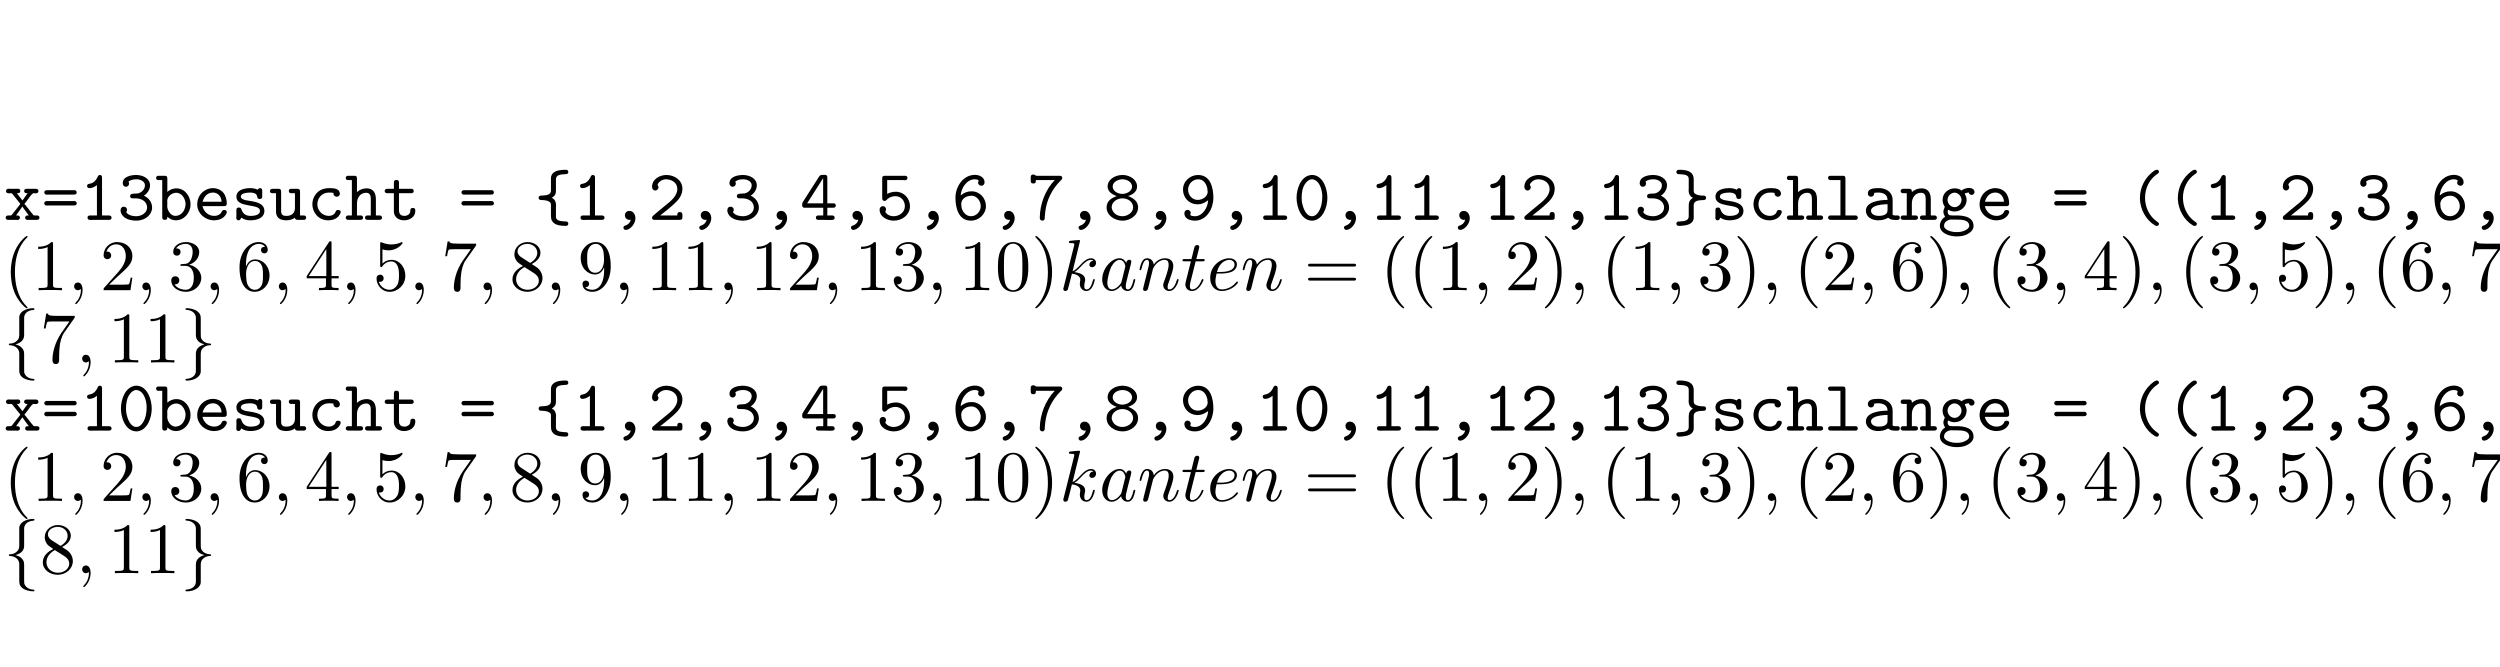 <?xml version="1.0" encoding="UTF-8"?>
<svg xmlns="http://www.w3.org/2000/svg" xmlns:xlink="http://www.w3.org/1999/xlink" width="344.711pt" height="91.988pt" viewBox="0 0 344.711 91.988" version="1.2">
<defs>
<g>
<symbol overflow="visible" id="glyph0-0">
<path style="stroke:none;" d=""/>
</symbol>
<symbol overflow="visible" id="glyph0-1">
<path style="stroke:none;" d="M 1.719 -0.625 L 2.578 -1.844 L 3.469 -0.625 L 3.312 -0.625 C 3.094 -0.625 2.969 -0.5 2.969 -0.312 C 2.969 -0.094 3.125 -0.016 3.312 -0.016 L 4.578 -0.016 C 4.828 -0.016 4.938 -0.125 4.938 -0.312 C 4.938 -0.594 4.734 -0.625 4.547 -0.625 C 4.469 -0.625 4.391 -0.625 4.328 -0.625 L 4.25 -0.625 C 4.125 -0.625 4.094 -0.688 4.016 -0.781 L 3.812 -1.031 C 3.594 -1.297 3.391 -1.562 3.188 -1.828 C 3.078 -1.953 2.984 -2.109 2.859 -2.219 C 2.969 -2.328 3.062 -2.469 3.156 -2.578 C 3.422 -2.922 3.906 -3.688 4.109 -3.688 L 4.203 -3.688 C 4.25 -3.688 4.328 -3.672 4.406 -3.672 C 4.578 -3.672 4.797 -3.719 4.797 -3.984 C 4.797 -4.172 4.688 -4.297 4.453 -4.297 L 3.172 -4.297 C 2.984 -4.297 2.828 -4.203 2.828 -4 C 2.828 -3.797 2.969 -3.688 3.188 -3.688 L 3.312 -3.688 L 2.594 -2.688 L 1.828 -3.688 L 1.969 -3.688 C 2.188 -3.688 2.297 -3.812 2.297 -4 C 2.297 -4.219 2.141 -4.312 1.938 -4.312 C 1.859 -4.312 1.781 -4.297 1.719 -4.297 L 0.953 -4.297 C 0.875 -4.297 0.797 -4.312 0.719 -4.312 C 0.484 -4.312 0.328 -4.203 0.328 -3.984 C 0.328 -3.734 0.547 -3.672 0.734 -3.672 C 0.812 -3.672 0.891 -3.688 0.953 -3.688 L 1.031 -3.688 C 1.203 -3.688 1.281 -3.484 1.391 -3.359 L 2.031 -2.562 C 2.109 -2.453 2.281 -2.297 2.281 -2.219 L 2.281 -2.203 C 2.266 -2.109 2.078 -1.938 2 -1.812 C 1.781 -1.531 1.562 -1.25 1.344 -0.984 L 1.172 -0.75 C 1.094 -0.656 1.062 -0.625 0.953 -0.625 L 0.641 -0.625 C 0.422 -0.625 0.281 -0.516 0.281 -0.312 C 0.281 -0.062 0.484 -0.016 0.641 -0.016 L 1.688 -0.016 C 1.75 -0.016 1.812 0 1.875 0 C 2.078 0 2.25 -0.094 2.25 -0.312 C 2.25 -0.516 2.109 -0.625 1.875 -0.625 Z M 1.719 -0.625 "/>
</symbol>
<symbol overflow="visible" id="glyph0-2">
<path style="stroke:none;" d="M 0.625 -2.594 C 0.453 -2.562 0.375 -2.438 0.375 -2.297 C 0.375 -2.141 0.484 -1.984 0.719 -1.984 C 0.781 -1.984 0.828 -2 0.891 -2 L 4.469 -2 C 4.688 -2 4.859 -2.094 4.859 -2.297 C 4.859 -2.438 4.75 -2.578 4.578 -2.609 L 0.703 -2.609 C 0.672 -2.609 0.641 -2.609 0.625 -2.594 Z M 0.625 -4.094 C 0.469 -4.062 0.375 -3.938 0.375 -3.797 C 0.375 -3.641 0.516 -3.484 0.734 -3.484 C 0.781 -3.484 0.844 -3.5 0.891 -3.5 L 4.5 -3.5 C 4.734 -3.5 4.844 -3.625 4.844 -3.781 C 4.844 -3.938 4.75 -4.094 4.578 -4.109 L 0.719 -4.109 C 0.688 -4.109 0.641 -4.109 0.625 -4.094 Z M 0.625 -4.094 "/>
</symbol>
<symbol overflow="visible" id="glyph0-3">
<path style="stroke:none;" d="M 2.406 -4.812 L 2.406 -0.625 L 1.469 -0.625 C 1.219 -0.625 1.109 -0.516 1.109 -0.312 C 1.109 -0.062 1.281 0 1.594 0 C 1.75 0 1.891 -0.016 2.047 -0.016 L 4.078 -0.016 C 4.297 -0.016 4.422 -0.125 4.422 -0.312 C 4.422 -0.516 4.281 -0.625 4.031 -0.625 L 3.109 -0.625 L 3.109 -5.859 C 3.109 -6.078 3.016 -6.203 2.812 -6.203 C 2.578 -6.203 2.516 -5.984 2.438 -5.812 C 2.25 -5.453 1.953 -5.125 1.547 -5.031 C 1.312 -4.953 1.047 -5 1.047 -4.672 L 1.078 -4.547 C 1.141 -4.422 1.266 -4.391 1.391 -4.391 L 1.469 -4.391 C 1.844 -4.438 2.109 -4.578 2.406 -4.812 Z M 2.406 -4.812 "/>
</symbol>
<symbol overflow="visible" id="glyph0-4">
<path style="stroke:none;" d="M 1.531 -5.281 L 1.531 -5.297 C 1.859 -5.547 2.234 -5.609 2.656 -5.609 C 3.125 -5.609 3.797 -5.359 3.797 -4.781 C 3.797 -4.203 3.297 -3.734 2.781 -3.656 C 2.422 -3.609 1.75 -3.719 1.75 -3.297 L 1.75 -3.266 C 1.75 -3.078 1.891 -2.984 2.109 -2.984 L 2.5 -2.984 C 3.234 -2.984 4.094 -2.625 4.094 -1.703 C 4.094 -0.984 3.312 -0.516 2.609 -0.516 C 2.141 -0.516 1.609 -0.625 1.312 -0.953 C 1.281 -0.984 1.234 -1.031 1.219 -1.094 C 1.219 -1.156 1.328 -1.25 1.328 -1.359 L 1.328 -1.391 C 1.328 -1.641 1.141 -1.828 0.891 -1.828 C 0.562 -1.828 0.438 -1.578 0.438 -1.344 C 0.438 -0.906 0.688 -0.625 0.859 -0.453 C 1.297 -0.047 2 0.094 2.578 0.094 C 3.484 0.094 4.562 -0.344 4.781 -1.531 C 4.781 -1.594 4.781 -1.672 4.781 -1.734 C 4.781 -2.438 4.312 -3.062 3.656 -3.344 C 4.141 -3.672 4.5 -4.188 4.5 -4.781 C 4.5 -5.734 3.5 -6.203 2.594 -6.203 C 1.875 -6.203 0.734 -5.984 0.734 -5.062 C 0.734 -4.844 0.875 -4.578 1.172 -4.578 C 1.422 -4.578 1.609 -4.766 1.609 -5.031 C 1.609 -5.125 1.578 -5.219 1.531 -5.281 Z M 1.531 -5.281 "/>
</symbol>
<symbol overflow="visible" id="glyph0-5">
<path style="stroke:none;" d="M 0.953 -5.5 L 0.953 -0.391 C 0.953 -0.062 1.109 -0.016 1.312 -0.016 C 1.562 -0.016 1.656 -0.141 1.656 -0.375 L 1.656 -0.453 C 2 -0.125 2.375 0.047 2.828 0.047 C 3.984 0.047 4.859 -1 4.859 -2.156 C 4.859 -3.219 4.125 -4.359 2.891 -4.359 C 2.438 -4.359 2 -4.172 1.656 -3.875 L 1.656 -5.719 C 1.656 -6.062 1.484 -6.094 1.281 -6.094 L 0.359 -6.094 C 0.219 -6.078 0.109 -5.953 0.109 -5.797 C 0.109 -5.609 0.234 -5.5 0.422 -5.5 Z M 4.156 -2.031 C 4.094 -1.297 3.578 -0.562 2.766 -0.562 C 2.094 -0.562 1.641 -1.344 1.641 -1.906 C 1.641 -2.031 1.656 -2.156 1.656 -2.266 C 1.656 -2.375 1.641 -2.5 1.641 -2.625 C 1.641 -3.25 2.281 -3.75 2.875 -3.75 C 3.719 -3.75 4.172 -2.844 4.172 -2.172 C 4.172 -2.125 4.172 -2.078 4.156 -2.031 Z M 4.156 -2.031 "/>
</symbol>
<symbol overflow="visible" id="glyph0-6">
<path style="stroke:none;" d="M 1.266 -1.906 L 4.234 -1.906 C 4.453 -1.906 4.625 -1.969 4.625 -2.266 C 4.625 -2.797 4.469 -3.375 4.141 -3.766 C 3.781 -4.188 3.25 -4.391 2.719 -4.391 C 1.578 -4.391 0.547 -3.484 0.547 -2.141 L 0.547 -2.047 C 0.594 -0.875 1.656 0.047 2.844 0.047 L 2.953 0.047 C 3.5 0.031 4.094 -0.172 4.422 -0.641 C 4.5 -0.75 4.625 -0.938 4.625 -1.094 C 4.625 -1.312 4.453 -1.375 4.266 -1.375 C 3.969 -1.375 3.953 -1.188 3.859 -1.016 C 3.656 -0.703 3.266 -0.562 2.906 -0.562 C 2.094 -0.562 1.469 -1.109 1.266 -1.906 Z M 1.281 -2.516 C 1.469 -3.156 1.891 -3.781 2.719 -3.781 C 3.438 -3.781 3.875 -3.203 3.906 -2.516 Z M 1.281 -2.516 "/>
</symbol>
<symbol overflow="visible" id="glyph0-7">
<path style="stroke:none;" d="M 1.391 -0.328 C 1.75 -0.047 2.203 0.047 2.656 0.047 C 3.516 0.047 4.578 -0.25 4.578 -1.25 C 4.578 -2.562 2.688 -2.562 2.031 -2.719 C 1.75 -2.781 1.328 -2.922 1.328 -3.219 C 1.328 -3.672 2.047 -3.75 2.359 -3.766 C 2.453 -3.766 2.547 -3.781 2.641 -3.781 C 2.953 -3.781 3.484 -3.703 3.562 -3.312 C 3.625 -3.047 3.625 -2.891 3.953 -2.891 C 4.234 -2.891 4.281 -3.078 4.281 -3.266 L 4.281 -4.062 C 4.281 -4.25 4.172 -4.391 3.984 -4.391 C 3.844 -4.391 3.734 -4.297 3.672 -4.172 C 3.344 -4.312 3.047 -4.391 2.656 -4.391 C 1.844 -4.391 0.719 -4.172 0.719 -3.203 C 0.719 -1.578 3.969 -2.328 3.969 -1.266 L 3.969 -1.234 C 3.969 -0.594 2.938 -0.562 2.719 -0.562 L 2.688 -0.562 C 2.156 -0.562 1.688 -0.766 1.469 -1.312 C 1.359 -1.578 1.359 -1.719 1.062 -1.719 C 0.75 -1.719 0.719 -1.547 0.719 -1.359 L 0.719 -0.5 C 0.719 -0.438 0.703 -0.375 0.703 -0.297 C 0.703 -0.078 0.828 0.047 1.016 0.047 C 1.25 0.047 1.312 -0.156 1.391 -0.328 Z M 1.391 -0.328 "/>
</symbol>
<symbol overflow="visible" id="glyph0-8">
<path style="stroke:none;" d="M 0.953 -3.688 L 0.953 -1.25 C 0.953 -0.953 0.969 -0.734 1.141 -0.453 C 1.406 -0.047 1.922 0.047 2.375 0.047 C 2.797 0.047 3.234 -0.062 3.562 -0.312 C 3.562 -0.125 3.688 -0.016 3.922 -0.016 L 4.75 -0.016 C 4.953 -0.016 5.109 -0.094 5.109 -0.312 C 5.109 -0.516 4.969 -0.625 4.781 -0.625 L 4.266 -0.625 L 4.266 -3.922 C 4.266 -4.141 4.203 -4.297 3.875 -4.297 L 3.109 -4.297 C 2.938 -4.297 2.719 -4.281 2.719 -4 C 2.719 -3.812 2.828 -3.688 3.047 -3.688 L 3.562 -3.688 L 3.562 -1.641 C 3.562 -0.859 3 -0.562 2.406 -0.562 C 2.047 -0.562 1.656 -0.609 1.656 -1.219 L 1.656 -3.906 C 1.656 -4.109 1.609 -4.297 1.312 -4.297 L 0.484 -4.297 C 0.281 -4.297 0.109 -4.203 0.109 -3.984 C 0.109 -3.781 0.266 -3.688 0.453 -3.688 Z M 0.953 -3.688 "/>
</symbol>
<symbol overflow="visible" id="glyph0-9">
<path style="stroke:none;" d="M 3.656 -3.734 C 3.656 -3.703 3.641 -3.672 3.641 -3.656 C 3.641 -3.359 3.875 -3.203 4.094 -3.203 C 4.297 -3.203 4.469 -3.312 4.531 -3.578 C 4.531 -4.344 3.703 -4.391 3.109 -4.391 C 2.281 -4.391 1.594 -4.141 1.109 -3.422 C 0.859 -3.047 0.734 -2.609 0.734 -2.156 C 0.734 -1.109 1.531 0.047 2.906 0.047 C 3.594 0.047 4.266 -0.203 4.578 -0.875 C 4.609 -0.938 4.641 -1.031 4.641 -1.109 C 4.641 -1.281 4.5 -1.375 4.312 -1.375 L 4.219 -1.375 C 4 -1.375 3.953 -1.172 3.891 -1.031 C 3.734 -0.703 3.344 -0.562 3 -0.562 C 2.109 -0.562 1.422 -1.312 1.422 -2.156 C 1.422 -3.016 2.047 -3.781 3.016 -3.781 C 3.234 -3.781 3.438 -3.766 3.656 -3.734 Z M 3.656 -3.734 "/>
</symbol>
<symbol overflow="visible" id="glyph0-10">
<path style="stroke:none;" d="M 0.953 -5.5 L 0.953 -0.625 L 0.438 -0.625 C 0.234 -0.625 0.109 -0.484 0.109 -0.312 C 0.109 -0.109 0.266 -0.016 0.484 -0.016 L 2.109 -0.016 C 2.344 -0.016 2.5 -0.094 2.5 -0.312 C 2.5 -0.516 2.359 -0.625 2.172 -0.625 L 1.656 -0.625 L 1.656 -2.281 C 1.656 -3.062 2.109 -3.75 2.922 -3.75 C 3.438 -3.75 3.562 -3.359 3.562 -2.922 L 3.562 -0.625 L 3.094 -0.625 C 2.875 -0.625 2.766 -0.469 2.766 -0.312 C 2.766 -0.078 2.953 -0.016 3.156 -0.016 L 4.75 -0.016 C 4.969 -0.016 5.109 -0.109 5.109 -0.312 C 5.109 -0.484 4.984 -0.625 4.781 -0.625 L 4.266 -0.625 L 4.266 -2.797 C 4.266 -3.484 4.094 -4.359 2.969 -4.359 C 2.5 -4.359 2 -4.172 1.656 -3.844 L 1.656 -5.719 C 1.656 -6.062 1.484 -6.094 1.281 -6.094 L 0.359 -6.094 C 0.219 -6.078 0.109 -5.953 0.109 -5.797 C 0.109 -5.609 0.234 -5.5 0.422 -5.5 Z M 0.953 -5.5 "/>
</symbol>
<symbol overflow="visible" id="glyph0-11">
<path style="stroke:none;" d="M 1.516 -4.297 L 0.609 -4.297 C 0.375 -4.297 0.25 -4.172 0.25 -3.984 C 0.25 -3.781 0.406 -3.688 0.594 -3.688 L 1.516 -3.688 L 1.516 -1.094 C 1.578 -0.375 2.156 0.047 2.938 0.047 C 3.672 0.047 4.469 -0.406 4.469 -1.219 L 4.469 -1.344 C 4.469 -1.609 4.297 -1.656 4.109 -1.656 C 3.891 -1.656 3.781 -1.531 3.781 -1.312 L 3.781 -1.234 C 3.781 -0.781 3.328 -0.562 2.969 -0.562 C 2.406 -0.562 2.219 -0.891 2.219 -1.359 L 2.219 -3.688 L 3.859 -3.688 C 4.031 -3.688 4.25 -3.719 4.25 -3.984 C 4.25 -4.172 4.141 -4.297 3.922 -4.297 L 2.219 -4.297 L 2.219 -5.172 C 2.219 -5.469 2.047 -5.516 1.859 -5.516 C 1.672 -5.516 1.516 -5.453 1.516 -5.156 Z M 1.516 -4.297 "/>
</symbol>
<symbol overflow="visible" id="glyph0-12">
<path style="stroke:none;" d="M 2.375 -3.047 C 2.562 -3.172 2.734 -3.297 2.844 -3.484 C 2.953 -3.688 2.953 -3.906 2.953 -4.125 L 2.953 -5.625 C 2.953 -6.234 3.641 -6.281 4.172 -6.312 C 4.344 -6.328 4.531 -6.297 4.625 -6.469 L 4.656 -6.562 L 4.656 -6.672 C 4.578 -6.922 4.453 -6.922 4.25 -6.922 L 4.062 -6.922 C 3.391 -6.875 2.406 -6.797 2.266 -5.875 L 2.266 -4.078 C 2.266 -3.188 0.953 -3.453 0.734 -3.328 C 0.625 -3.281 0.562 -3.172 0.562 -3.062 C 0.562 -2.797 0.766 -2.75 0.922 -2.75 L 0.984 -2.75 C 1.406 -2.75 2.047 -2.656 2.219 -2.328 C 2.266 -2.234 2.266 -2.125 2.266 -2.031 L 2.266 -0.516 C 2.266 0.484 3.031 0.812 4.234 0.812 L 4.344 0.812 C 4.531 0.812 4.656 0.688 4.656 0.516 C 4.656 0.344 4.547 0.203 4.344 0.203 L 4.172 0.203 C 3.656 0.156 2.953 0.156 2.953 -0.453 L 2.953 -1.719 C 2.953 -1.844 2.969 -1.969 2.969 -2.078 C 2.969 -2.484 2.766 -2.906 2.375 -3.047 Z M 2.375 -3.047 "/>
</symbol>
<symbol overflow="visible" id="glyph0-13">
<path style="stroke:none;" d="M 2.812 -0.047 C 2.766 0.266 2.547 0.531 2.281 0.672 C 2.109 0.781 1.797 0.781 1.797 1.062 C 1.797 1.219 1.938 1.359 2.094 1.375 C 2.734 1.375 3.453 0.531 3.453 -0.234 C 3.453 -0.719 3.172 -1.25 2.625 -1.25 C 2.25 -1.25 2 -0.984 2 -0.641 C 2 -0.312 2.219 -0.062 2.547 -0.016 L 2.609 -0.016 C 2.688 -0.016 2.734 -0.016 2.812 -0.047 Z M 2.812 -0.047 "/>
</symbol>
<symbol overflow="visible" id="glyph0-14">
<path style="stroke:none;" d="M 4 -0.625 L 1.641 -0.625 C 2.266 -1.125 2.938 -1.641 3.531 -2.188 C 4.156 -2.75 4.703 -3.406 4.703 -4.297 C 4.703 -5.531 3.562 -6.203 2.5 -6.203 C 1.609 -6.203 0.516 -5.656 0.516 -4.562 C 0.516 -4.281 0.703 -4.062 0.969 -4.062 C 1.203 -4.062 1.406 -4.281 1.406 -4.516 C 1.406 -4.672 1.281 -4.75 1.281 -4.859 C 1.281 -5 1.516 -5.25 1.672 -5.359 C 1.906 -5.531 2.172 -5.609 2.438 -5.609 C 3.188 -5.609 4 -5.172 4 -4.266 C 4 -3.266 3.016 -2.547 2.312 -1.969 C 2 -1.719 1.688 -1.453 1.359 -1.188 L 0.875 -0.766 C 0.719 -0.625 0.516 -0.531 0.516 -0.312 C 0.516 -0.031 0.734 -0.016 0.891 -0.016 L 4.312 -0.016 C 4.531 -0.016 4.703 -0.047 4.703 -0.375 L 4.703 -0.703 C 4.703 -0.906 4.641 -1.094 4.359 -1.094 C 4.172 -1.094 4 -1.031 4 -0.75 Z M 4 -0.625 "/>
</symbol>
<symbol overflow="visible" id="glyph0-15">
<path style="stroke:none;" d="M 3.203 -1.688 L 3.203 -0.625 L 2.531 -0.625 C 2.297 -0.625 2.188 -0.5 2.188 -0.312 C 2.188 -0.141 2.297 -0.016 2.516 -0.016 L 3.031 -0.016 C 3.359 -0.016 3.672 0 4 0 L 4.25 0 C 4.531 0 4.781 -0.031 4.781 -0.312 C 4.781 -0.516 4.625 -0.625 4.422 -0.625 L 3.766 -0.625 L 3.766 -1.688 L 4.422 -1.688 C 4.469 -1.688 4.531 -1.688 4.594 -1.688 C 4.812 -1.688 4.938 -1.812 4.938 -2 C 4.938 -2.172 4.828 -2.297 4.609 -2.297 L 3.766 -2.297 L 3.766 -5.828 C 3.766 -6.016 3.734 -6.219 3.438 -6.219 L 3.078 -6.219 C 2.734 -6.219 2.656 -6.031 2.5 -5.781 L 0.484 -2.625 C 0.391 -2.453 0.297 -2.359 0.297 -2.109 L 0.297 -2.047 C 0.297 -1.719 0.484 -1.688 0.672 -1.688 Z M 0.984 -2.297 L 3.188 -5.766 L 3.188 -2.297 Z M 0.984 -2.297 "/>
</symbol>
<symbol overflow="visible" id="glyph0-16">
<path style="stroke:none;" d="M 1.562 -3.594 L 1.562 -5.5 L 3.734 -5.5 C 3.781 -5.5 3.875 -5.484 3.953 -5.484 C 4.172 -5.484 4.359 -5.516 4.359 -5.844 C 4.344 -5.984 4.219 -6.094 4.062 -6.094 L 1.25 -6.094 C 0.984 -6.094 0.875 -6.016 0.875 -5.734 L 0.875 -3.016 C 0.875 -2.844 0.922 -2.625 1.203 -2.625 C 1.422 -2.625 1.484 -2.797 1.641 -2.922 C 1.938 -3.156 2.312 -3.281 2.703 -3.281 C 3.516 -3.281 4 -2.609 4 -1.906 C 4 -1.031 3.203 -0.516 2.453 -0.516 C 2.078 -0.516 1.672 -0.641 1.422 -0.938 C 1.375 -0.984 1.312 -1.062 1.312 -1.125 L 1.312 -1.141 C 1.312 -1.234 1.406 -1.328 1.406 -1.453 C 1.406 -1.703 1.219 -1.906 0.984 -1.906 C 0.719 -1.906 0.516 -1.719 0.516 -1.422 C 0.516 -0.391 1.641 0.094 2.469 0.094 C 3.516 0.094 4.609 -0.578 4.703 -1.781 L 4.703 -1.906 C 4.703 -2.953 3.875 -3.891 2.766 -3.891 C 2.344 -3.891 1.938 -3.797 1.562 -3.594 Z M 1.562 -3.594 "/>
</symbol>
<symbol overflow="visible" id="glyph0-17">
<path style="stroke:none;" d="M 1.234 -3.391 C 1.312 -4.406 2.062 -5.609 3.188 -5.609 C 3.312 -5.609 3.703 -5.562 3.703 -5.422 C 3.703 -5.328 3.641 -5.25 3.641 -5.141 C 3.641 -4.875 3.875 -4.719 4.094 -4.719 C 4.328 -4.719 4.531 -4.906 4.531 -5.188 C 4.531 -5.906 3.812 -6.219 3.203 -6.219 C 1.578 -6.219 0.516 -4.609 0.516 -3.078 C 0.516 -1.797 0.859 0.094 2.656 0.094 C 3.719 0.094 4.719 -0.766 4.719 -1.922 C 4.719 -2.984 3.891 -3.953 2.734 -3.953 C 2.156 -3.953 1.703 -3.766 1.234 -3.391 Z M 1.312 -2.125 L 1.312 -2.203 C 1.312 -2.953 2.047 -3.344 2.719 -3.344 L 2.828 -3.344 C 3.531 -3.266 4 -2.578 4 -1.906 C 4 -1.188 3.422 -0.516 2.656 -0.516 C 1.906 -0.516 1.453 -1.203 1.344 -1.781 L 1.344 -1.953 C 1.344 -2.016 1.328 -2.062 1.312 -2.125 Z M 1.312 -2.125 "/>
</symbol>
<symbol overflow="visible" id="glyph0-18">
<path style="stroke:none;" d="M 1.141 -5.5 L 3.75 -5.5 C 2.469 -4.203 1.688 -2.156 1.688 -0.328 L 1.688 -0.219 C 1.703 -0.047 1.859 0.094 2.047 0.094 L 2.062 0.094 C 2.266 0.094 2.375 -0.094 2.375 -0.297 L 2.375 -0.453 C 2.406 -0.672 2.406 -0.906 2.438 -1.125 C 2.625 -2.734 3.375 -4.25 4.531 -5.406 C 4.641 -5.516 4.781 -5.594 4.781 -5.781 C 4.781 -5.969 4.688 -6.094 4.453 -6.094 L 1.25 -6.094 C 1.031 -6.094 1.062 -6.266 0.812 -6.266 C 0.578 -6.266 0.438 -6.172 0.438 -5.938 L 0.438 -5.406 C 0.438 -5.203 0.484 -5.031 0.781 -5.031 C 0.969 -5.031 1.141 -5.078 1.141 -5.359 Z M 1.141 -5.5 "/>
</symbol>
<symbol overflow="visible" id="glyph0-19">
<path style="stroke:none;" d="M 1.828 -3.297 C 1.203 -3.047 0.438 -2.688 0.438 -1.734 C 0.438 -0.594 1.594 0.094 2.625 0.094 L 2.719 0.094 C 3.703 0.062 4.781 -0.625 4.781 -1.75 C 4.781 -2.609 4.078 -3.031 3.406 -3.297 C 4 -3.484 4.641 -3.891 4.641 -4.609 C 4.641 -5.578 3.641 -6.172 2.719 -6.203 L 2.609 -6.203 C 1.688 -6.203 0.578 -5.641 0.578 -4.609 C 0.578 -3.953 1.156 -3.516 1.828 -3.297 Z M 1.141 -1.672 L 1.141 -1.75 C 1.141 -2.516 1.922 -2.984 2.609 -2.984 C 3.266 -2.984 4.016 -2.609 4.094 -1.828 L 4.094 -1.75 C 4.094 -0.984 3.281 -0.516 2.625 -0.516 C 1.922 -0.516 1.281 -0.906 1.141 -1.672 Z M 1.281 -4.531 L 1.281 -4.609 C 1.281 -5.281 2.062 -5.609 2.625 -5.609 C 3.219 -5.609 3.875 -5.281 3.953 -4.672 L 3.953 -4.609 C 3.953 -3.938 3.156 -3.594 2.609 -3.594 C 2.031 -3.594 1.359 -3.922 1.281 -4.531 Z M 1.281 -4.531 "/>
</symbol>
<symbol overflow="visible" id="glyph0-20">
<path style="stroke:none;" d="M 3.984 -2.719 C 3.938 -1.812 3.344 -0.625 2.266 -0.516 L 2.172 -0.516 C 1.969 -0.516 1.531 -0.562 1.531 -0.703 C 1.531 -0.797 1.578 -0.875 1.578 -0.984 C 1.578 -1.234 1.344 -1.391 1.141 -1.391 C 0.891 -1.391 0.703 -1.203 0.703 -0.922 C 0.703 -0.156 1.5 0.094 2.156 0.094 C 3.812 0.094 4.703 -1.609 4.703 -3.047 C 4.703 -4.375 4.344 -6.203 2.594 -6.203 C 1.516 -6.203 0.516 -5.359 0.516 -4.188 C 0.516 -3.141 1.266 -2.219 2.422 -2.156 L 2.5 -2.156 C 3.078 -2.156 3.484 -2.344 3.984 -2.719 Z M 3.891 -4.281 C 3.891 -4.234 3.875 -4.203 3.875 -4.156 C 3.891 -4.062 3.922 -3.969 3.922 -3.875 C 3.891 -3.188 3.172 -2.766 2.547 -2.766 C 1.797 -2.766 1.219 -3.406 1.219 -4.172 L 1.219 -4.234 C 1.25 -4.938 1.812 -5.609 2.625 -5.609 C 3.328 -5.609 3.703 -5.016 3.844 -4.453 C 3.875 -4.391 3.891 -4.328 3.891 -4.281 Z M 3.891 -4.281 "/>
</symbol>
<symbol overflow="visible" id="glyph0-21">
<path style="stroke:none;" d="M 2.5 -6.203 C 1.047 -6.047 0.484 -4.266 0.484 -3.047 C 0.484 -1.766 1.125 0.094 2.641 0.094 L 2.719 0.094 C 4.109 -0.047 4.734 -1.75 4.734 -3.047 C 4.734 -4.266 4.172 -6.047 2.766 -6.203 C 2.688 -6.203 2.578 -6.203 2.5 -6.203 Z M 1.188 -2.953 L 1.188 -3.094 C 1.188 -3.781 1.297 -4.516 1.734 -5.078 C 1.938 -5.359 2.25 -5.609 2.609 -5.609 L 2.656 -5.609 C 3.703 -5.484 4.031 -4.031 4.031 -3.266 C 4.031 -2.531 3.922 -1.781 3.547 -1.172 C 3.344 -0.844 3.047 -0.516 2.625 -0.516 L 2.609 -0.516 C 1.781 -0.516 1.359 -1.672 1.219 -2.5 C 1.203 -2.641 1.203 -2.797 1.188 -2.953 Z M 1.188 -2.953 "/>
</symbol>
<symbol overflow="visible" id="glyph0-22">
<path style="stroke:none;" d="M 2.844 -3.062 C 2.406 -2.766 2.266 -2.469 2.266 -1.984 L 2.266 -0.484 C 2.266 0.125 1.578 0.172 1.047 0.203 C 0.875 0.219 0.703 0.172 0.594 0.359 L 0.562 0.453 L 0.562 0.562 C 0.641 0.797 0.766 0.812 0.969 0.812 L 1.156 0.812 C 1.828 0.75 2.828 0.688 2.953 -0.234 L 2.953 -2.031 C 2.953 -2.922 4.281 -2.656 4.5 -2.781 C 4.594 -2.828 4.656 -2.938 4.656 -3.047 C 4.656 -3.312 4.453 -3.359 4.297 -3.359 L 4.234 -3.359 C 3.812 -3.359 3.172 -3.453 3 -3.781 C 2.953 -3.875 2.953 -3.984 2.953 -4.094 L 2.953 -5.609 C 2.953 -6.594 2.188 -6.922 1 -6.922 L 0.906 -6.922 C 0.703 -6.922 0.562 -6.797 0.562 -6.625 C 0.562 -6.453 0.672 -6.312 0.875 -6.312 L 1.047 -6.312 C 1.578 -6.266 2.266 -6.266 2.266 -5.656 L 2.266 -4.391 C 2.266 -4.266 2.25 -4.141 2.25 -4.031 C 2.25 -3.625 2.469 -3.203 2.844 -3.062 Z M 2.844 -3.062 "/>
</symbol>
<symbol overflow="visible" id="glyph0-23">
<path style="stroke:none;" d="M 2.266 -5.5 L 2.266 -0.625 L 0.875 -0.625 C 0.688 -0.625 0.562 -0.484 0.562 -0.312 C 0.562 -0.094 0.734 -0.016 0.938 -0.016 L 4.422 -0.016 C 4.578 -0.047 4.656 -0.172 4.656 -0.312 C 4.656 -0.484 4.547 -0.625 4.359 -0.625 L 2.953 -0.625 L 2.953 -5.719 C 2.953 -6.062 2.797 -6.094 2.578 -6.094 L 0.953 -6.094 C 0.781 -6.094 0.562 -6.078 0.562 -5.797 C 0.562 -5.625 0.688 -5.5 0.891 -5.5 Z M 2.266 -5.5 "/>
</symbol>
<symbol overflow="visible" id="glyph0-24">
<path style="stroke:none;" d="M 1.688 -3.734 C 1.859 -3.766 2.062 -3.781 2.25 -3.781 C 2.844 -3.781 3.531 -3.562 3.531 -2.766 C 2.328 -2.766 0.547 -2.484 0.547 -1.281 C 0.547 -0.344 1.469 0.047 2.219 0.047 C 2.688 0.047 3.156 -0.047 3.531 -0.266 C 3.562 -0.281 3.578 -0.297 3.609 -0.297 L 3.625 -0.297 C 3.672 -0.297 3.812 -0.156 3.953 -0.094 C 4.234 0 4.594 0 4.891 0 C 5.125 0 5.219 -0.156 5.219 -0.328 L 5.219 -0.359 C 5.219 -0.531 5.078 -0.625 4.906 -0.625 L 4.609 -0.625 C 4.422 -0.625 4.219 -0.641 4.219 -0.828 C 4.219 -0.875 4.234 -0.922 4.234 -0.953 L 4.234 -2.766 C 4.234 -3.719 3.5 -4.328 2.516 -4.391 L 2.156 -4.391 C 1.641 -4.391 0.812 -4.328 0.812 -3.656 C 0.812 -3.375 1.031 -3.203 1.25 -3.203 C 1.5 -3.203 1.688 -3.406 1.688 -3.641 C 1.688 -3.672 1.688 -3.703 1.688 -3.734 Z M 3.531 -2.172 L 3.531 -1.328 C 3.531 -0.672 2.797 -0.562 2.297 -0.562 C 1.875 -0.562 1.25 -0.75 1.25 -1.281 C 1.25 -1.844 2.156 -2.031 2.562 -2.094 C 2.875 -2.141 3.203 -2.172 3.531 -2.172 Z M 3.531 -2.172 "/>
</symbol>
<symbol overflow="visible" id="glyph0-25">
<path style="stroke:none;" d="M 1.656 -3.844 L 1.656 -3.953 C 1.656 -4.141 1.562 -4.297 1.312 -4.297 L 0.438 -4.297 C 0.266 -4.297 0.109 -4.188 0.109 -3.984 C 0.109 -3.781 0.266 -3.688 0.453 -3.688 L 0.953 -3.688 L 0.953 -0.625 L 0.438 -0.625 C 0.234 -0.625 0.109 -0.484 0.109 -0.312 C 0.109 -0.109 0.266 -0.016 0.484 -0.016 L 2.109 -0.016 C 2.344 -0.016 2.5 -0.094 2.5 -0.312 C 2.5 -0.516 2.359 -0.625 2.172 -0.625 L 1.656 -0.625 L 1.656 -2.281 C 1.656 -3.062 2.109 -3.75 2.922 -3.75 C 3.438 -3.75 3.562 -3.359 3.562 -2.922 L 3.562 -0.625 L 3.094 -0.625 C 2.875 -0.625 2.766 -0.469 2.766 -0.312 C 2.766 -0.078 2.953 -0.016 3.156 -0.016 L 4.75 -0.016 C 4.969 -0.016 5.109 -0.109 5.109 -0.312 C 5.109 -0.484 4.984 -0.625 4.781 -0.625 L 4.266 -0.625 L 4.266 -2.797 C 4.266 -3.484 4.094 -4.359 2.969 -4.359 C 2.5 -4.359 2 -4.172 1.656 -3.844 Z M 1.656 -3.844 "/>
</symbol>
<symbol overflow="visible" id="glyph0-26">
<path style="stroke:none;" d="M 3.297 -4.062 L 3.281 -4.062 C 3.047 -4.281 2.641 -4.359 2.328 -4.359 C 1.5 -4.359 0.672 -3.734 0.672 -2.781 C 0.672 -2.5 0.734 -2.203 0.891 -1.969 C 0.906 -1.922 0.953 -1.875 0.969 -1.828 L 0.969 -1.812 C 0.969 -1.703 0.781 -1.391 0.781 -1.172 C 0.781 -0.875 0.891 -0.688 1.016 -0.422 C 0.625 -0.234 0.297 0.297 0.297 0.797 C 0.297 1.828 1.625 2.266 2.578 2.266 C 3.047 2.266 3.531 2.219 3.969 2.016 C 4.422 1.797 4.891 1.453 4.938 0.906 L 4.938 0.828 C 4.938 -0.422 3.625 -0.625 2.594 -0.625 L 1.984 -0.625 C 1.938 -0.625 1.891 -0.641 1.844 -0.641 L 1.75 -0.641 C 1.5 -0.641 1.375 -0.906 1.375 -1.109 C 1.375 -1.219 1.391 -1.312 1.422 -1.422 C 1.672 -1.281 1.938 -1.188 2.219 -1.172 L 2.328 -1.172 C 3.172 -1.172 3.984 -1.812 3.984 -2.766 C 3.984 -3.016 3.906 -3.266 3.781 -3.5 C 3.766 -3.516 3.734 -3.562 3.734 -3.609 C 3.734 -3.703 4.109 -3.766 4.281 -3.797 C 4.328 -3.609 4.453 -3.453 4.672 -3.453 C 4.859 -3.453 5.047 -3.594 5.078 -3.812 L 5.078 -3.859 C 5.078 -4.234 4.672 -4.422 4.328 -4.422 C 3.953 -4.422 3.484 -4.25 3.297 -4.062 Z M 0.875 0.859 C 0.875 0.828 0.875 0.812 0.875 0.781 C 0.875 0.234 1.453 -0.062 1.906 -0.062 C 2.016 -0.062 2.125 -0.047 2.219 -0.047 L 2.734 -0.047 C 3.344 -0.047 4.281 0 4.344 0.734 L 4.344 0.797 C 4.344 1.156 3.922 1.391 3.625 1.5 C 3.297 1.641 2.938 1.672 2.594 1.672 C 2.219 1.672 1.859 1.609 1.5 1.469 C 1.25 1.359 0.906 1.172 0.875 0.859 Z M 1.359 -2.688 L 1.359 -2.766 C 1.359 -3.281 1.797 -3.766 2.328 -3.766 L 2.359 -3.766 C 2.828 -3.734 3.219 -3.344 3.281 -2.844 L 3.281 -2.766 C 3.281 -2.25 2.844 -1.766 2.328 -1.766 L 2.297 -1.766 C 1.812 -1.797 1.422 -2.172 1.359 -2.688 Z M 1.359 -2.688 "/>
</symbol>
<symbol overflow="visible" id="glyph0-27">
<path style="stroke:none;" d="M 3.969 -6.922 C 3.844 -6.891 3.672 -6.766 3.562 -6.688 C 2.391 -5.797 1.734 -4.453 1.734 -3.031 L 1.734 -2.859 C 1.797 -1.453 2.547 -0.016 3.781 0.734 C 3.875 0.781 3.953 0.828 4.062 0.828 C 4.234 0.828 4.359 0.688 4.359 0.531 C 4.359 0.375 4.188 0.297 4.062 0.203 C 3.016 -0.531 2.438 -1.781 2.438 -3.062 C 2.438 -4.344 3.016 -5.609 4.125 -6.344 C 4.234 -6.406 4.359 -6.484 4.359 -6.641 C 4.359 -6.812 4.234 -6.922 4.047 -6.922 C 4.016 -6.922 4 -6.922 3.969 -6.922 Z M 3.969 -6.922 "/>
</symbol>
<symbol overflow="visible" id="glyph1-0">
<path style="stroke:none;" d=""/>
</symbol>
<symbol overflow="visible" id="glyph1-1">
<path style="stroke:none;" d="M 3.297 2.391 C 3.297 2.359 3.297 2.344 3.125 2.172 C 1.891 0.922 1.562 -0.969 1.562 -2.5 C 1.562 -4.234 1.938 -5.969 3.172 -7.203 C 3.297 -7.328 3.297 -7.344 3.297 -7.375 C 3.297 -7.453 3.266 -7.484 3.203 -7.484 C 3.094 -7.484 2.203 -6.797 1.609 -5.531 C 1.109 -4.438 0.984 -3.328 0.984 -2.5 C 0.984 -1.719 1.094 -0.516 1.641 0.625 C 2.25 1.844 3.094 2.5 3.203 2.5 C 3.266 2.5 3.297 2.469 3.297 2.391 Z M 3.297 2.391 "/>
</symbol>
<symbol overflow="visible" id="glyph1-2">
<path style="stroke:none;" d="M 2.938 -6.375 C 2.938 -6.625 2.938 -6.641 2.703 -6.641 C 2.078 -6 1.203 -6 0.891 -6 L 0.891 -5.688 C 1.094 -5.688 1.672 -5.688 2.188 -5.953 L 2.188 -0.781 C 2.188 -0.422 2.156 -0.312 1.266 -0.312 L 0.953 -0.312 L 0.953 0 C 1.297 -0.031 2.156 -0.031 2.562 -0.031 C 2.953 -0.031 3.828 -0.031 4.172 0 L 4.172 -0.312 L 3.859 -0.312 C 2.953 -0.312 2.938 -0.422 2.938 -0.781 Z M 2.938 -6.375 "/>
</symbol>
<symbol overflow="visible" id="glyph1-3">
<path style="stroke:none;" d="M 1.266 -0.766 L 2.328 -1.797 C 3.875 -3.172 4.469 -3.703 4.469 -4.703 C 4.469 -5.844 3.578 -6.641 2.359 -6.641 C 1.234 -6.641 0.5 -5.719 0.5 -4.828 C 0.5 -4.281 1 -4.281 1.031 -4.281 C 1.203 -4.281 1.547 -4.391 1.547 -4.812 C 1.547 -5.062 1.359 -5.328 1.016 -5.328 C 0.938 -5.328 0.922 -5.328 0.891 -5.312 C 1.109 -5.969 1.656 -6.328 2.234 -6.328 C 3.141 -6.328 3.562 -5.516 3.562 -4.703 C 3.562 -3.906 3.078 -3.125 2.516 -2.5 L 0.609 -0.375 C 0.5 -0.266 0.5 -0.234 0.5 0 L 4.203 0 L 4.469 -1.734 L 4.234 -1.734 C 4.172 -1.438 4.109 -1 4 -0.844 C 3.938 -0.766 3.281 -0.766 3.062 -0.766 Z M 1.266 -0.766 "/>
</symbol>
<symbol overflow="visible" id="glyph1-4">
<path style="stroke:none;" d="M 2.891 -3.516 C 3.703 -3.781 4.281 -4.469 4.281 -5.266 C 4.281 -6.078 3.406 -6.641 2.453 -6.641 C 1.453 -6.641 0.688 -6.047 0.688 -5.281 C 0.688 -4.953 0.906 -4.766 1.203 -4.766 C 1.5 -4.766 1.703 -4.984 1.703 -5.281 C 1.703 -5.766 1.234 -5.766 1.094 -5.766 C 1.391 -6.266 2.047 -6.391 2.406 -6.391 C 2.828 -6.391 3.375 -6.172 3.375 -5.281 C 3.375 -5.156 3.344 -4.578 3.094 -4.141 C 2.797 -3.656 2.453 -3.625 2.203 -3.625 C 2.125 -3.609 1.891 -3.594 1.812 -3.594 C 1.734 -3.578 1.672 -3.562 1.672 -3.469 C 1.672 -3.359 1.734 -3.359 1.906 -3.359 L 2.344 -3.359 C 3.156 -3.359 3.531 -2.688 3.531 -1.703 C 3.531 -0.344 2.844 -0.062 2.406 -0.062 C 1.969 -0.062 1.219 -0.234 0.875 -0.812 C 1.219 -0.766 1.531 -0.984 1.531 -1.359 C 1.531 -1.719 1.266 -1.922 0.984 -1.922 C 0.734 -1.922 0.422 -1.781 0.422 -1.344 C 0.422 -0.438 1.344 0.219 2.438 0.219 C 3.656 0.219 4.562 -0.688 4.562 -1.703 C 4.562 -2.516 3.922 -3.297 2.891 -3.516 Z M 2.891 -3.516 "/>
</symbol>
<symbol overflow="visible" id="glyph1-5">
<path style="stroke:none;" d="M 1.312 -3.266 L 1.312 -3.516 C 1.312 -6.031 2.547 -6.391 3.062 -6.391 C 3.297 -6.391 3.719 -6.328 3.938 -5.984 C 3.781 -5.984 3.391 -5.984 3.391 -5.547 C 3.391 -5.234 3.625 -5.078 3.844 -5.078 C 4 -5.078 4.312 -5.172 4.312 -5.562 C 4.312 -6.156 3.875 -6.641 3.047 -6.641 C 1.766 -6.641 0.422 -5.359 0.422 -3.156 C 0.422 -0.484 1.578 0.219 2.5 0.219 C 3.609 0.219 4.562 -0.719 4.562 -2.031 C 4.562 -3.297 3.672 -4.25 2.562 -4.25 C 1.891 -4.25 1.516 -3.75 1.312 -3.266 Z M 2.5 -0.062 C 1.875 -0.062 1.578 -0.656 1.516 -0.812 C 1.328 -1.281 1.328 -2.078 1.328 -2.25 C 1.328 -3.031 1.656 -4.031 2.547 -4.031 C 2.719 -4.031 3.172 -4.031 3.484 -3.406 C 3.656 -3.047 3.656 -2.531 3.656 -2.047 C 3.656 -1.562 3.656 -1.062 3.484 -0.703 C 3.188 -0.109 2.734 -0.062 2.5 -0.062 Z M 2.5 -0.062 "/>
</symbol>
<symbol overflow="visible" id="glyph1-6">
<path style="stroke:none;" d="M 2.938 -1.641 L 2.938 -0.781 C 2.938 -0.422 2.906 -0.312 2.172 -0.312 L 1.969 -0.312 L 1.969 0 C 2.375 -0.031 2.891 -0.031 3.312 -0.031 C 3.734 -0.031 4.25 -0.031 4.672 0 L 4.672 -0.312 L 4.453 -0.312 C 3.719 -0.312 3.703 -0.422 3.703 -0.781 L 3.703 -1.641 L 4.688 -1.641 L 4.688 -1.953 L 3.703 -1.953 L 3.703 -6.484 C 3.703 -6.688 3.703 -6.75 3.531 -6.75 C 3.453 -6.75 3.422 -6.75 3.344 -6.625 L 0.281 -1.953 L 0.281 -1.641 Z M 2.984 -1.953 L 0.562 -1.953 L 2.984 -5.672 Z M 2.984 -1.953 "/>
</symbol>
<symbol overflow="visible" id="glyph1-7">
<path style="stroke:none;" d="M 4.469 -2 C 4.469 -3.188 3.656 -4.188 2.578 -4.188 C 2.109 -4.188 1.672 -4.031 1.312 -3.672 L 1.312 -5.625 C 1.516 -5.562 1.844 -5.5 2.156 -5.5 C 3.391 -5.5 4.094 -6.406 4.094 -6.531 C 4.094 -6.594 4.062 -6.641 3.984 -6.641 C 3.984 -6.641 3.953 -6.641 3.906 -6.609 C 3.703 -6.516 3.219 -6.312 2.547 -6.312 C 2.156 -6.312 1.688 -6.391 1.219 -6.594 C 1.141 -6.625 1.125 -6.625 1.109 -6.625 C 1 -6.625 1 -6.547 1 -6.391 L 1 -3.438 C 1 -3.266 1 -3.188 1.141 -3.188 C 1.219 -3.188 1.234 -3.203 1.281 -3.266 C 1.391 -3.422 1.75 -3.969 2.562 -3.969 C 3.078 -3.969 3.328 -3.516 3.406 -3.328 C 3.562 -2.953 3.594 -2.578 3.594 -2.078 C 3.594 -1.719 3.594 -1.125 3.344 -0.703 C 3.109 -0.312 2.734 -0.062 2.281 -0.062 C 1.562 -0.062 0.984 -0.594 0.812 -1.172 C 0.844 -1.172 0.875 -1.156 0.984 -1.156 C 1.312 -1.156 1.484 -1.406 1.484 -1.641 C 1.484 -1.891 1.312 -2.141 0.984 -2.141 C 0.844 -2.141 0.5 -2.062 0.5 -1.609 C 0.5 -0.75 1.188 0.219 2.297 0.219 C 3.453 0.219 4.469 -0.734 4.469 -2 Z M 4.469 -2 "/>
</symbol>
<symbol overflow="visible" id="glyph1-8">
<path style="stroke:none;" d="M 4.75 -6.078 C 4.828 -6.188 4.828 -6.203 4.828 -6.422 L 2.406 -6.422 C 1.203 -6.422 1.172 -6.547 1.141 -6.734 L 0.891 -6.734 L 0.562 -4.688 L 0.812 -4.688 C 0.844 -4.844 0.922 -5.469 1.062 -5.594 C 1.125 -5.656 1.906 -5.656 2.031 -5.656 L 4.094 -5.656 C 3.984 -5.5 3.203 -4.406 2.984 -4.078 C 2.078 -2.734 1.75 -1.344 1.75 -0.328 C 1.75 -0.234 1.75 0.219 2.219 0.219 C 2.672 0.219 2.672 -0.234 2.672 -0.328 L 2.672 -0.844 C 2.672 -1.391 2.703 -1.938 2.781 -2.469 C 2.828 -2.703 2.953 -3.562 3.406 -4.172 Z M 4.75 -6.078 "/>
</symbol>
<symbol overflow="visible" id="glyph1-9">
<path style="stroke:none;" d="M 1.625 -4.562 C 1.172 -4.859 1.125 -5.188 1.125 -5.359 C 1.125 -5.969 1.781 -6.391 2.484 -6.391 C 3.203 -6.391 3.844 -5.875 3.844 -5.156 C 3.844 -4.578 3.453 -4.109 2.859 -3.766 Z M 3.078 -3.609 C 3.797 -3.984 4.281 -4.5 4.281 -5.156 C 4.281 -6.078 3.406 -6.641 2.5 -6.641 C 1.5 -6.641 0.688 -5.906 0.688 -4.969 C 0.688 -4.797 0.703 -4.344 1.125 -3.875 C 1.234 -3.766 1.609 -3.516 1.859 -3.344 C 1.281 -3.047 0.422 -2.5 0.422 -1.5 C 0.422 -0.453 1.438 0.219 2.484 0.219 C 3.609 0.219 4.562 -0.609 4.562 -1.672 C 4.562 -2.031 4.453 -2.484 4.062 -2.906 C 3.875 -3.109 3.719 -3.203 3.078 -3.609 Z M 2.078 -3.188 L 3.312 -2.406 C 3.594 -2.219 4.062 -1.922 4.062 -1.312 C 4.062 -0.578 3.312 -0.062 2.5 -0.062 C 1.641 -0.062 0.922 -0.672 0.922 -1.5 C 0.922 -2.078 1.234 -2.719 2.078 -3.188 Z M 2.078 -3.188 "/>
</symbol>
<symbol overflow="visible" id="glyph1-10">
<path style="stroke:none;" d="M 3.656 -3.172 L 3.656 -2.844 C 3.656 -0.516 2.625 -0.062 2.047 -0.062 C 1.875 -0.062 1.328 -0.078 1.062 -0.422 C 1.5 -0.422 1.578 -0.703 1.578 -0.875 C 1.578 -1.188 1.344 -1.328 1.125 -1.328 C 0.969 -1.328 0.672 -1.25 0.672 -0.859 C 0.672 -0.188 1.203 0.219 2.047 0.219 C 3.344 0.219 4.562 -1.141 4.562 -3.281 C 4.562 -5.969 3.406 -6.641 2.516 -6.641 C 1.969 -6.641 1.484 -6.453 1.062 -6.016 C 0.641 -5.562 0.422 -5.141 0.422 -4.391 C 0.422 -3.156 1.297 -2.172 2.406 -2.172 C 3.016 -2.172 3.422 -2.594 3.656 -3.172 Z M 2.422 -2.406 C 2.266 -2.406 1.797 -2.406 1.5 -3.031 C 1.312 -3.406 1.312 -3.891 1.312 -4.391 C 1.312 -4.922 1.312 -5.391 1.531 -5.766 C 1.797 -6.266 2.172 -6.391 2.516 -6.391 C 2.984 -6.391 3.312 -6.047 3.484 -5.609 C 3.594 -5.281 3.641 -4.656 3.641 -4.203 C 3.641 -3.375 3.297 -2.406 2.422 -2.406 Z M 2.422 -2.406 "/>
</symbol>
<symbol overflow="visible" id="glyph1-11">
<path style="stroke:none;" d="M 4.578 -3.188 C 4.578 -3.984 4.531 -4.781 4.188 -5.516 C 3.734 -6.484 2.906 -6.641 2.5 -6.641 C 1.891 -6.641 1.172 -6.375 0.75 -5.453 C 0.438 -4.766 0.391 -3.984 0.391 -3.188 C 0.391 -2.438 0.422 -1.547 0.844 -0.781 C 1.266 0.016 2 0.219 2.484 0.219 C 3.016 0.219 3.781 0.016 4.219 -0.938 C 4.531 -1.625 4.578 -2.406 4.578 -3.188 Z M 2.484 0 C 2.094 0 1.5 -0.25 1.328 -1.203 C 1.219 -1.797 1.219 -2.719 1.219 -3.312 C 1.219 -3.953 1.219 -4.609 1.297 -5.141 C 1.484 -6.328 2.234 -6.422 2.484 -6.422 C 2.812 -6.422 3.469 -6.234 3.656 -5.25 C 3.766 -4.688 3.766 -3.938 3.766 -3.312 C 3.766 -2.562 3.766 -1.891 3.656 -1.25 C 3.5 -0.297 2.938 0 2.484 0 Z M 2.484 0 "/>
</symbol>
<symbol overflow="visible" id="glyph1-12">
<path style="stroke:none;" d="M 2.875 -2.5 C 2.875 -3.266 2.766 -4.469 2.219 -5.609 C 1.625 -6.828 0.766 -7.484 0.672 -7.484 C 0.609 -7.484 0.562 -7.438 0.562 -7.375 C 0.562 -7.344 0.562 -7.328 0.75 -7.141 C 1.734 -6.156 2.297 -4.578 2.297 -2.5 C 2.297 -0.781 1.938 0.969 0.703 2.219 C 0.562 2.344 0.562 2.359 0.562 2.391 C 0.562 2.453 0.609 2.5 0.672 2.5 C 0.766 2.5 1.672 1.812 2.25 0.547 C 2.766 -0.547 2.875 -1.656 2.875 -2.5 Z M 2.875 -2.5 "/>
</symbol>
<symbol overflow="visible" id="glyph1-13">
<path style="stroke:none;" d="M 6.844 -3.266 C 7 -3.266 7.188 -3.266 7.188 -3.453 C 7.188 -3.656 7 -3.656 6.859 -3.656 L 0.891 -3.656 C 0.75 -3.656 0.562 -3.656 0.562 -3.453 C 0.562 -3.266 0.75 -3.266 0.891 -3.266 Z M 6.859 -1.328 C 7 -1.328 7.188 -1.328 7.188 -1.531 C 7.188 -1.719 7 -1.719 6.844 -1.719 L 0.891 -1.719 C 0.75 -1.719 0.562 -1.719 0.562 -1.531 C 0.562 -1.328 0.75 -1.328 0.891 -1.328 Z M 6.859 -1.328 "/>
</symbol>
<symbol overflow="visible" id="glyph2-0">
<path style="stroke:none;" d=""/>
</symbol>
<symbol overflow="visible" id="glyph2-1">
<path style="stroke:none;" d="M 2.031 -0.016 C 2.031 -0.672 1.781 -1.062 1.391 -1.062 C 1.062 -1.062 0.859 -0.812 0.859 -0.531 C 0.859 -0.266 1.062 0 1.391 0 C 1.5 0 1.641 -0.047 1.734 -0.125 C 1.766 -0.156 1.781 -0.156 1.781 -0.156 C 1.797 -0.156 1.797 -0.156 1.797 -0.016 C 1.797 0.734 1.453 1.328 1.125 1.656 C 1.016 1.766 1.016 1.781 1.016 1.812 C 1.016 1.891 1.062 1.922 1.109 1.922 C 1.219 1.922 2.031 1.156 2.031 -0.016 Z M 2.031 -0.016 "/>
</symbol>
<symbol overflow="visible" id="glyph2-2">
<path style="stroke:none;" d="M 2.859 -6.812 C 2.859 -6.812 2.859 -6.922 2.734 -6.922 C 2.5 -6.922 1.781 -6.844 1.516 -6.812 C 1.438 -6.812 1.328 -6.797 1.328 -6.625 C 1.328 -6.5 1.422 -6.5 1.562 -6.5 C 2.047 -6.5 2.062 -6.438 2.062 -6.328 L 2.031 -6.125 L 0.594 -0.391 C 0.547 -0.25 0.547 -0.234 0.547 -0.172 C 0.547 0.062 0.75 0.109 0.844 0.109 C 0.969 0.109 1.109 0.016 1.172 -0.094 C 1.219 -0.188 1.672 -2.031 1.734 -2.281 C 2.078 -2.25 2.891 -2.094 2.891 -1.438 C 2.891 -1.359 2.891 -1.328 2.859 -1.219 C 2.844 -1.109 2.828 -0.984 2.828 -0.875 C 2.828 -0.297 3.219 0.109 3.734 0.109 C 4.031 0.109 4.312 -0.047 4.531 -0.422 C 4.781 -0.859 4.891 -1.406 4.891 -1.422 C 4.891 -1.531 4.797 -1.531 4.766 -1.531 C 4.672 -1.531 4.656 -1.484 4.625 -1.344 C 4.422 -0.625 4.203 -0.109 3.766 -0.109 C 3.562 -0.109 3.438 -0.219 3.438 -0.578 C 3.438 -0.75 3.484 -0.984 3.516 -1.141 C 3.562 -1.312 3.562 -1.344 3.562 -1.453 C 3.562 -2.094 2.938 -2.375 2.078 -2.5 C 2.391 -2.672 2.719 -2.984 2.938 -3.234 C 3.422 -3.766 3.875 -4.188 4.359 -4.188 C 4.422 -4.188 4.438 -4.188 4.453 -4.172 C 4.578 -4.156 4.578 -4.156 4.672 -4.094 C 4.688 -4.094 4.688 -4.078 4.703 -4.062 C 4.234 -4.031 4.141 -3.641 4.141 -3.516 C 4.141 -3.359 4.25 -3.172 4.516 -3.172 C 4.781 -3.172 5.062 -3.391 5.062 -3.781 C 5.062 -4.078 4.828 -4.406 4.391 -4.406 C 4.109 -4.406 3.656 -4.328 2.938 -3.531 C 2.594 -3.156 2.203 -2.75 1.828 -2.609 Z M 2.859 -6.812 "/>
</symbol>
<symbol overflow="visible" id="glyph2-3">
<path style="stroke:none;" d="M 3.719 -3.766 C 3.531 -4.141 3.25 -4.406 2.797 -4.406 C 1.641 -4.406 0.406 -2.938 0.406 -1.484 C 0.406 -0.547 0.953 0.109 1.719 0.109 C 1.922 0.109 2.422 0.062 3.016 -0.641 C 3.094 -0.219 3.453 0.109 3.922 0.109 C 4.281 0.109 4.5 -0.125 4.672 -0.438 C 4.828 -0.797 4.969 -1.406 4.969 -1.422 C 4.969 -1.531 4.875 -1.531 4.844 -1.531 C 4.75 -1.531 4.734 -1.484 4.703 -1.344 C 4.531 -0.703 4.359 -0.109 3.953 -0.109 C 3.672 -0.109 3.656 -0.375 3.656 -0.562 C 3.656 -0.781 3.672 -0.875 3.781 -1.312 C 3.891 -1.719 3.906 -1.828 4 -2.203 L 4.359 -3.594 C 4.422 -3.875 4.422 -3.891 4.422 -3.938 C 4.422 -4.109 4.312 -4.203 4.141 -4.203 C 3.891 -4.203 3.75 -3.984 3.719 -3.766 Z M 3.078 -1.188 C 3.016 -1 3.016 -0.984 2.875 -0.812 C 2.438 -0.266 2.031 -0.109 1.75 -0.109 C 1.25 -0.109 1.109 -0.656 1.109 -1.047 C 1.109 -1.547 1.422 -2.766 1.656 -3.234 C 1.969 -3.812 2.406 -4.188 2.812 -4.188 C 3.453 -4.188 3.594 -3.375 3.594 -3.312 C 3.594 -3.25 3.578 -3.188 3.562 -3.141 Z M 3.078 -1.188 "/>
</symbol>
<symbol overflow="visible" id="glyph2-4">
<path style="stroke:none;" d="M 0.875 -0.594 C 0.844 -0.438 0.781 -0.203 0.781 -0.156 C 0.781 0.016 0.922 0.109 1.078 0.109 C 1.203 0.109 1.375 0.031 1.453 -0.172 C 1.453 -0.188 1.578 -0.656 1.641 -0.906 L 1.859 -1.797 C 1.906 -2.031 1.969 -2.25 2.031 -2.469 C 2.062 -2.641 2.141 -2.938 2.156 -2.969 C 2.297 -3.281 2.828 -4.188 3.781 -4.188 C 4.234 -4.188 4.312 -3.812 4.312 -3.484 C 4.312 -2.875 3.828 -1.594 3.672 -1.172 C 3.578 -0.938 3.562 -0.812 3.562 -0.703 C 3.562 -0.234 3.922 0.109 4.391 0.109 C 5.328 0.109 5.688 -1.344 5.688 -1.422 C 5.688 -1.531 5.609 -1.531 5.578 -1.531 C 5.469 -1.531 5.469 -1.5 5.422 -1.344 C 5.219 -0.672 4.891 -0.109 4.406 -0.109 C 4.234 -0.109 4.172 -0.203 4.172 -0.438 C 4.172 -0.688 4.25 -0.922 4.344 -1.141 C 4.531 -1.672 4.953 -2.766 4.953 -3.344 C 4.953 -4 4.531 -4.406 3.812 -4.406 C 2.906 -4.406 2.422 -3.766 2.25 -3.531 C 2.203 -4.094 1.797 -4.406 1.328 -4.406 C 0.875 -4.406 0.688 -4.016 0.594 -3.844 C 0.422 -3.5 0.297 -2.906 0.297 -2.875 C 0.297 -2.766 0.391 -2.766 0.406 -2.766 C 0.516 -2.766 0.516 -2.781 0.578 -3 C 0.75 -3.703 0.953 -4.188 1.312 -4.188 C 1.5 -4.188 1.609 -4.062 1.609 -3.734 C 1.609 -3.516 1.578 -3.406 1.453 -2.891 Z M 0.875 -0.594 "/>
</symbol>
<symbol overflow="visible" id="glyph2-5">
<path style="stroke:none;" d="M 2.047 -3.984 L 2.984 -3.984 C 3.188 -3.984 3.297 -3.984 3.297 -4.188 C 3.297 -4.297 3.188 -4.297 3.016 -4.297 L 2.141 -4.297 C 2.5 -5.719 2.547 -5.906 2.547 -5.969 C 2.547 -6.141 2.422 -6.234 2.25 -6.234 C 2.219 -6.234 1.938 -6.234 1.859 -5.875 L 1.469 -4.297 L 0.531 -4.297 C 0.328 -4.297 0.234 -4.297 0.234 -4.109 C 0.234 -3.984 0.312 -3.984 0.516 -3.984 L 1.391 -3.984 C 0.672 -1.156 0.625 -0.984 0.625 -0.812 C 0.625 -0.266 1 0.109 1.547 0.109 C 2.562 0.109 3.125 -1.344 3.125 -1.422 C 3.125 -1.531 3.047 -1.531 3.016 -1.531 C 2.922 -1.531 2.906 -1.5 2.859 -1.391 C 2.438 -0.344 1.906 -0.109 1.562 -0.109 C 1.359 -0.109 1.25 -0.234 1.25 -0.562 C 1.25 -0.812 1.281 -0.875 1.312 -1.047 Z M 2.047 -3.984 "/>
</symbol>
<symbol overflow="visible" id="glyph2-6">
<path style="stroke:none;" d="M 1.859 -2.297 C 2.156 -2.297 2.891 -2.328 3.391 -2.531 C 4.094 -2.828 4.141 -3.422 4.141 -3.562 C 4.141 -4 3.766 -4.406 3.078 -4.406 C 1.969 -4.406 0.453 -3.438 0.453 -1.688 C 0.453 -0.672 1.047 0.109 2.031 0.109 C 3.453 0.109 4.281 -0.953 4.281 -1.062 C 4.281 -1.125 4.234 -1.203 4.172 -1.203 C 4.109 -1.203 4.094 -1.172 4.031 -1.094 C 3.25 -0.109 2.156 -0.109 2.047 -0.109 C 1.266 -0.109 1.172 -0.953 1.172 -1.266 C 1.172 -1.391 1.188 -1.688 1.328 -2.297 Z M 1.391 -2.516 C 1.781 -4.031 2.812 -4.188 3.078 -4.188 C 3.531 -4.188 3.812 -3.891 3.812 -3.562 C 3.812 -2.516 2.219 -2.516 1.797 -2.516 Z M 1.391 -2.516 "/>
</symbol>
<symbol overflow="visible" id="glyph3-0">
<path style="stroke:none;" d=""/>
</symbol>
<symbol overflow="visible" id="glyph3-1">
<path style="stroke:none;" d="M 2.828 -6.156 C 2.828 -6.547 3.078 -7.188 4.172 -7.25 C 4.219 -7.266 4.25 -7.312 4.25 -7.359 C 4.25 -7.484 4.172 -7.484 4.062 -7.484 C 3.078 -7.484 2.156 -6.969 2.156 -6.234 L 2.156 -3.953 C 2.156 -3.562 2.156 -3.25 1.75 -2.922 C 1.406 -2.625 1.031 -2.609 0.812 -2.609 C 0.75 -2.594 0.719 -2.547 0.719 -2.5 C 0.719 -2.391 0.781 -2.391 0.875 -2.375 C 1.531 -2.344 2.016 -1.984 2.125 -1.5 C 2.156 -1.391 2.156 -1.359 2.156 -1 L 2.156 0.969 C 2.156 1.391 2.156 1.703 2.625 2.078 C 3.016 2.375 3.672 2.5 4.062 2.5 C 4.172 2.5 4.25 2.5 4.25 2.375 C 4.25 2.281 4.203 2.281 4.094 2.266 C 3.469 2.234 2.984 1.906 2.844 1.406 C 2.828 1.312 2.828 1.297 2.828 0.938 L 2.828 -1.156 C 2.828 -1.609 2.734 -1.781 2.422 -2.109 C 2.219 -2.312 1.922 -2.406 1.641 -2.5 C 2.469 -2.719 2.828 -3.188 2.828 -3.766 Z M 2.828 -6.156 "/>
</symbol>
<symbol overflow="visible" id="glyph3-2">
<path style="stroke:none;" d="M 2.156 1.172 C 2.156 1.562 1.891 2.203 0.812 2.266 C 0.75 2.281 0.719 2.328 0.719 2.375 C 0.719 2.5 0.828 2.5 0.922 2.5 C 1.891 2.5 2.812 2 2.828 1.25 L 2.828 -1.031 C 2.828 -1.422 2.828 -1.734 3.219 -2.062 C 3.562 -2.359 3.953 -2.375 4.172 -2.375 C 4.219 -2.391 4.25 -2.438 4.25 -2.5 C 4.25 -2.594 4.203 -2.594 4.094 -2.609 C 3.438 -2.641 2.953 -3 2.844 -3.484 C 2.828 -3.594 2.828 -3.625 2.828 -3.984 L 2.828 -5.953 C 2.828 -6.375 2.828 -6.688 2.344 -7.062 C 1.938 -7.375 1.25 -7.484 0.922 -7.484 C 0.828 -7.484 0.719 -7.484 0.719 -7.359 C 0.719 -7.266 0.781 -7.266 0.875 -7.25 C 1.5 -7.219 2 -6.891 2.125 -6.391 C 2.156 -6.297 2.156 -6.281 2.156 -5.922 L 2.156 -3.828 C 2.156 -3.375 2.234 -3.203 2.547 -2.875 C 2.766 -2.672 3.047 -2.578 3.328 -2.5 C 2.516 -2.266 2.156 -1.797 2.156 -1.219 Z M 2.156 1.172 "/>
</symbol>
</g>
<clipPath id="clip1">
  <path d="M 295 23 L 344.711 23 L 344.711 32 L 295 32 Z M 295 23 "/>
</clipPath>
<clipPath id="clip2">
  <path d="M 340 32 L 344.711 32 L 344.711 43 L 340 43 Z M 340 32 "/>
</clipPath>
<clipPath id="clip3">
  <path d="M 295 52 L 344.711 52 L 344.711 61 L 295 61 Z M 295 52 "/>
</clipPath>
<clipPath id="clip4">
  <path d="M 340 61 L 344.711 61 L 344.711 72 L 340 72 Z M 340 61 "/>
</clipPath>
</defs>
<g id="surface1">
<g style="fill:rgb(0%,0%,0%);fill-opacity:1;">
  <use xlink:href="#glyph0-1" x="0.5" y="30.331"/>
  <use xlink:href="#glyph0-2" x="5.729" y="30.331"/>
  <use xlink:href="#glyph0-3" x="10.959" y="30.331"/>
  <use xlink:href="#glyph0-4" x="16.188" y="30.331"/>
  <use xlink:href="#glyph0-5" x="21.417" y="30.331"/>
  <use xlink:href="#glyph0-6" x="26.647" y="30.331"/>
  <use xlink:href="#glyph0-7" x="31.876" y="30.331"/>
  <use xlink:href="#glyph0-8" x="37.106" y="30.331"/>
  <use xlink:href="#glyph0-9" x="42.335" y="30.331"/>
  <use xlink:href="#glyph0-10" x="47.564" y="30.331"/>
  <use xlink:href="#glyph0-11" x="52.794" y="30.331"/>
</g>
<g style="fill:rgb(0%,0%,0%);fill-opacity:1;">
  <use xlink:href="#glyph0-2" x="63.253" y="30.331"/>
</g>
<g style="fill:rgb(0%,0%,0%);fill-opacity:1;">
  <use xlink:href="#glyph0-12" x="73.703" y="30.331"/>
  <use xlink:href="#glyph0-3" x="78.933" y="30.331"/>
  <use xlink:href="#glyph0-13" x="84.162" y="30.331"/>
  <use xlink:href="#glyph0-14" x="89.391" y="30.331"/>
  <use xlink:href="#glyph0-13" x="94.621" y="30.331"/>
  <use xlink:href="#glyph0-4" x="99.85" y="30.331"/>
  <use xlink:href="#glyph0-13" x="105.079" y="30.331"/>
  <use xlink:href="#glyph0-15" x="110.309" y="30.331"/>
  <use xlink:href="#glyph0-13" x="115.538" y="30.331"/>
  <use xlink:href="#glyph0-16" x="120.768" y="30.331"/>
  <use xlink:href="#glyph0-13" x="125.997" y="30.331"/>
  <use xlink:href="#glyph0-17" x="131.226" y="30.331"/>
  <use xlink:href="#glyph0-13" x="136.456" y="30.331"/>
  <use xlink:href="#glyph0-18" x="141.685" y="30.331"/>
  <use xlink:href="#glyph0-13" x="146.914" y="30.331"/>
  <use xlink:href="#glyph0-19" x="152.144" y="30.331"/>
  <use xlink:href="#glyph0-13" x="157.373" y="30.331"/>
  <use xlink:href="#glyph0-20" x="162.602" y="30.331"/>
  <use xlink:href="#glyph0-13" x="167.832" y="30.331"/>
  <use xlink:href="#glyph0-3" x="173.061" y="30.331"/>
  <use xlink:href="#glyph0-21" x="178.291" y="30.331"/>
  <use xlink:href="#glyph0-13" x="183.52" y="30.331"/>
  <use xlink:href="#glyph0-3" x="188.749" y="30.331"/>
  <use xlink:href="#glyph0-3" x="193.979" y="30.331"/>
  <use xlink:href="#glyph0-13" x="199.208" y="30.331"/>
  <use xlink:href="#glyph0-3" x="204.437" y="30.331"/>
  <use xlink:href="#glyph0-14" x="209.667" y="30.331"/>
  <use xlink:href="#glyph0-13" x="214.896" y="30.331"/>
  <use xlink:href="#glyph0-3" x="220.126" y="30.331"/>
  <use xlink:href="#glyph0-4" x="225.355" y="30.331"/>
  <use xlink:href="#glyph0-22" x="230.584" y="30.331"/>
  <use xlink:href="#glyph0-7" x="235.814" y="30.331"/>
  <use xlink:href="#glyph0-9" x="241.043" y="30.331"/>
  <use xlink:href="#glyph0-10" x="246.272" y="30.331"/>
  <use xlink:href="#glyph0-23" x="251.502" y="30.331"/>
  <use xlink:href="#glyph0-24" x="256.731" y="30.331"/>
  <use xlink:href="#glyph0-25" x="261.96" y="30.331"/>
</g>
<g style="fill:rgb(0%,0%,0%);fill-opacity:1;">
  <use xlink:href="#glyph0-26" x="267.18" y="30.331"/>
  <use xlink:href="#glyph0-6" x="272.409" y="30.331"/>
</g>
<g style="fill:rgb(0%,0%,0%);fill-opacity:1;">
  <use xlink:href="#glyph0-2" x="282.869" y="30.331"/>
</g>
<g clip-path="url(#clip1)" clip-rule="nonzero">
<g style="fill:rgb(0%,0%,0%);fill-opacity:1;">
  <use xlink:href="#glyph0-27" x="293.329" y="30.331"/>
  <use xlink:href="#glyph0-27" x="298.558" y="30.331"/>
  <use xlink:href="#glyph0-3" x="303.787" y="30.331"/>
  <use xlink:href="#glyph0-13" x="309.017" y="30.331"/>
  <use xlink:href="#glyph0-14" x="314.246" y="30.331"/>
  <use xlink:href="#glyph0-13" x="319.476" y="30.331"/>
  <use xlink:href="#glyph0-4" x="324.705" y="30.331"/>
  <use xlink:href="#glyph0-13" x="329.934" y="30.331"/>
  <use xlink:href="#glyph0-17" x="335.164" y="30.331"/>
  <use xlink:href="#glyph0-13" x="340.393" y="30.331"/>
  <use xlink:href="#glyph0-15" x="345.622" y="30.331"/>
  <use xlink:href="#glyph0-13" x="350.852" y="30.331"/>
  <use xlink:href="#glyph0-16" x="356.081" y="30.331"/>
  <use xlink:href="#glyph0-13" x="361.311" y="30.331"/>
  <use xlink:href="#glyph0-18" x="366.54" y="30.331"/>
  <use xlink:href="#glyph0-13" x="371.769" y="30.331"/>
  <use xlink:href="#glyph0-19" x="376.999" y="30.331"/>
  <use xlink:href="#glyph0-13" x="382.228" y="30.331"/>
  <use xlink:href="#glyph0-20" x="387.457" y="30.331"/>
  <use xlink:href="#glyph0-13" x="392.687" y="30.331"/>
  <use xlink:href="#glyph0-3" x="397.916" y="30.331"/>
  <use xlink:href="#glyph0-3" x="403.145" y="30.331"/>
  <use xlink:href="#glyph0-13" x="408.375" y="30.331"/>
  <use xlink:href="#glyph0-3" x="413.604" y="30.331"/>
  <use xlink:href="#glyph0-14" x="418.834" y="30.331"/>
</g>
</g>
<g style="fill:rgb(0%,0%,0%);fill-opacity:1;">
  <use xlink:href="#glyph1-1" x="0.5" y="40.017"/>
  <use xlink:href="#glyph1-2" x="4.374" y="40.017"/>
</g>
<g style="fill:rgb(0%,0%,0%);fill-opacity:1;">
  <use xlink:href="#glyph2-1" x="9.356" y="40.017"/>
</g>
<g style="fill:rgb(0%,0%,0%);fill-opacity:1;">
  <use xlink:href="#glyph1-3" x="13.784" y="40.017"/>
</g>
<g style="fill:rgb(0%,0%,0%);fill-opacity:1;">
  <use xlink:href="#glyph2-1" x="18.765" y="40.017"/>
</g>
<g style="fill:rgb(0%,0%,0%);fill-opacity:1;">
  <use xlink:href="#glyph1-4" x="23.193" y="40.017"/>
</g>
<g style="fill:rgb(0%,0%,0%);fill-opacity:1;">
  <use xlink:href="#glyph2-1" x="28.174" y="40.017"/>
</g>
<g style="fill:rgb(0%,0%,0%);fill-opacity:1;">
  <use xlink:href="#glyph1-5" x="32.602" y="40.017"/>
</g>
<g style="fill:rgb(0%,0%,0%);fill-opacity:1;">
  <use xlink:href="#glyph2-1" x="37.583" y="40.017"/>
</g>
<g style="fill:rgb(0%,0%,0%);fill-opacity:1;">
  <use xlink:href="#glyph1-6" x="42.011" y="40.017"/>
</g>
<g style="fill:rgb(0%,0%,0%);fill-opacity:1;">
  <use xlink:href="#glyph2-1" x="46.992" y="40.017"/>
</g>
<g style="fill:rgb(0%,0%,0%);fill-opacity:1;">
  <use xlink:href="#glyph1-7" x="51.42" y="40.017"/>
</g>
<g style="fill:rgb(0%,0%,0%);fill-opacity:1;">
  <use xlink:href="#glyph2-1" x="56.401" y="40.017"/>
</g>
<g style="fill:rgb(0%,0%,0%);fill-opacity:1;">
  <use xlink:href="#glyph1-8" x="60.829" y="40.017"/>
</g>
<g style="fill:rgb(0%,0%,0%);fill-opacity:1;">
  <use xlink:href="#glyph2-1" x="65.811" y="40.017"/>
</g>
<g style="fill:rgb(0%,0%,0%);fill-opacity:1;">
  <use xlink:href="#glyph1-9" x="70.238" y="40.017"/>
</g>
<g style="fill:rgb(0%,0%,0%);fill-opacity:1;">
  <use xlink:href="#glyph2-1" x="75.22" y="40.017"/>
</g>
<g style="fill:rgb(0%,0%,0%);fill-opacity:1;">
  <use xlink:href="#glyph1-10" x="79.648" y="40.017"/>
</g>
<g style="fill:rgb(0%,0%,0%);fill-opacity:1;">
  <use xlink:href="#glyph2-1" x="84.629" y="40.017"/>
</g>
<g style="fill:rgb(0%,0%,0%);fill-opacity:1;">
  <use xlink:href="#glyph1-2" x="89.057" y="40.017"/>
  <use xlink:href="#glyph1-2" x="94.038" y="40.017"/>
</g>
<g style="fill:rgb(0%,0%,0%);fill-opacity:1;">
  <use xlink:href="#glyph2-1" x="99.019" y="40.017"/>
</g>
<g style="fill:rgb(0%,0%,0%);fill-opacity:1;">
  <use xlink:href="#glyph1-2" x="103.447" y="40.017"/>
  <use xlink:href="#glyph1-3" x="108.428" y="40.017"/>
</g>
<g style="fill:rgb(0%,0%,0%);fill-opacity:1;">
  <use xlink:href="#glyph2-1" x="113.41" y="40.017"/>
</g>
<g style="fill:rgb(0%,0%,0%);fill-opacity:1;">
  <use xlink:href="#glyph1-2" x="117.838" y="40.017"/>
  <use xlink:href="#glyph1-4" x="122.819" y="40.017"/>
</g>
<g style="fill:rgb(0%,0%,0%);fill-opacity:1;">
  <use xlink:href="#glyph2-1" x="127.8" y="40.017"/>
</g>
<g style="fill:rgb(0%,0%,0%);fill-opacity:1;">
  <use xlink:href="#glyph1-2" x="132.228" y="40.017"/>
  <use xlink:href="#glyph1-11" x="137.209" y="40.017"/>
  <use xlink:href="#glyph1-12" x="142.191" y="40.017"/>
</g>
<g style="fill:rgb(0%,0%,0%);fill-opacity:1;">
  <use xlink:href="#glyph2-2" x="146.065" y="40.017"/>
</g>
<g style="fill:rgb(0%,0%,0%);fill-opacity:1;">
  <use xlink:href="#glyph2-3" x="151.57" y="40.017"/>
</g>
<g style="fill:rgb(0%,0%,0%);fill-opacity:1;">
  <use xlink:href="#glyph2-4" x="156.827" y="40.017"/>
</g>
<g style="fill:rgb(0%,0%,0%);fill-opacity:1;">
  <use xlink:href="#glyph2-5" x="162.816" y="40.017"/>
  <use xlink:href="#glyph2-6" x="166.414" y="40.017"/>
  <use xlink:href="#glyph2-4" x="171.052" y="40.017"/>
</g>
<g style="fill:rgb(0%,0%,0%);fill-opacity:1;">
  <use xlink:href="#glyph1-13" x="179.795" y="40.017"/>
</g>
<g style="fill:rgb(0%,0%,0%);fill-opacity:1;">
  <use xlink:href="#glyph1-1" x="190.314" y="40.017"/>
  <use xlink:href="#glyph1-1" x="194.188" y="40.017"/>
  <use xlink:href="#glyph1-2" x="198.062" y="40.017"/>
</g>
<g style="fill:rgb(0%,0%,0%);fill-opacity:1;">
  <use xlink:href="#glyph2-1" x="203.041" y="40.017"/>
</g>
<g style="fill:rgb(0%,0%,0%);fill-opacity:1;">
  <use xlink:href="#glyph1-3" x="207.469" y="40.017"/>
  <use xlink:href="#glyph1-12" x="212.45" y="40.017"/>
</g>
<g style="fill:rgb(0%,0%,0%);fill-opacity:1;">
  <use xlink:href="#glyph2-1" x="216.325" y="40.017"/>
</g>
<g style="fill:rgb(0%,0%,0%);fill-opacity:1;">
  <use xlink:href="#glyph1-1" x="220.753" y="40.017"/>
  <use xlink:href="#glyph1-2" x="224.627" y="40.017"/>
</g>
<g style="fill:rgb(0%,0%,0%);fill-opacity:1;">
  <use xlink:href="#glyph2-1" x="229.608" y="40.017"/>
</g>
<g style="fill:rgb(0%,0%,0%);fill-opacity:1;">
  <use xlink:href="#glyph1-4" x="234.036" y="40.017"/>
  <use xlink:href="#glyph1-12" x="239.017" y="40.017"/>
</g>
<g style="fill:rgb(0%,0%,0%);fill-opacity:1;">
  <use xlink:href="#glyph2-1" x="242.892" y="40.017"/>
</g>
<g style="fill:rgb(0%,0%,0%);fill-opacity:1;">
  <use xlink:href="#glyph1-1" x="247.32" y="40.017"/>
  <use xlink:href="#glyph1-3" x="251.194" y="40.017"/>
</g>
<g style="fill:rgb(0%,0%,0%);fill-opacity:1;">
  <use xlink:href="#glyph2-1" x="256.175" y="40.017"/>
</g>
<g style="fill:rgb(0%,0%,0%);fill-opacity:1;">
  <use xlink:href="#glyph1-5" x="260.603" y="40.017"/>
  <use xlink:href="#glyph1-12" x="265.584" y="40.017"/>
</g>
<g style="fill:rgb(0%,0%,0%);fill-opacity:1;">
  <use xlink:href="#glyph2-1" x="269.459" y="40.017"/>
</g>
<g style="fill:rgb(0%,0%,0%);fill-opacity:1;">
  <use xlink:href="#glyph1-1" x="273.887" y="40.017"/>
  <use xlink:href="#glyph1-4" x="277.761" y="40.017"/>
</g>
<g style="fill:rgb(0%,0%,0%);fill-opacity:1;">
  <use xlink:href="#glyph2-1" x="282.743" y="40.017"/>
</g>
<g style="fill:rgb(0%,0%,0%);fill-opacity:1;">
  <use xlink:href="#glyph1-6" x="287.17" y="40.017"/>
  <use xlink:href="#glyph1-12" x="292.151" y="40.017"/>
</g>
<g style="fill:rgb(0%,0%,0%);fill-opacity:1;">
  <use xlink:href="#glyph2-1" x="296.026" y="40.017"/>
</g>
<g style="fill:rgb(0%,0%,0%);fill-opacity:1;">
  <use xlink:href="#glyph1-1" x="300.454" y="40.017"/>
  <use xlink:href="#glyph1-4" x="304.328" y="40.017"/>
</g>
<g style="fill:rgb(0%,0%,0%);fill-opacity:1;">
  <use xlink:href="#glyph2-1" x="309.31" y="40.017"/>
</g>
<g style="fill:rgb(0%,0%,0%);fill-opacity:1;">
  <use xlink:href="#glyph1-7" x="313.737" y="40.017"/>
  <use xlink:href="#glyph1-12" x="318.718" y="40.017"/>
</g>
<g style="fill:rgb(0%,0%,0%);fill-opacity:1;">
  <use xlink:href="#glyph2-1" x="322.593" y="40.017"/>
</g>
<g style="fill:rgb(0%,0%,0%);fill-opacity:1;">
  <use xlink:href="#glyph1-1" x="327.021" y="40.017"/>
  <use xlink:href="#glyph1-5" x="330.895" y="40.017"/>
</g>
<g style="fill:rgb(0%,0%,0%);fill-opacity:1;">
  <use xlink:href="#glyph2-1" x="335.877" y="40.017"/>
</g>
<g clip-path="url(#clip2)" clip-rule="nonzero">
<g style="fill:rgb(0%,0%,0%);fill-opacity:1;">
  <use xlink:href="#glyph1-8" x="340.304" y="40.017"/>
  <use xlink:href="#glyph1-12" x="345.285" y="40.017"/>
</g>
</g>
<g style="fill:rgb(0%,0%,0%);fill-opacity:1;">
  <use xlink:href="#glyph3-1" x="0.5" y="49.979"/>
</g>
<g style="fill:rgb(0%,0%,0%);fill-opacity:1;">
  <use xlink:href="#glyph1-8" x="5.481" y="49.979"/>
</g>
<g style="fill:rgb(0%,0%,0%);fill-opacity:1;">
  <use xlink:href="#glyph2-1" x="10.463" y="49.979"/>
</g>
<g style="fill:rgb(0%,0%,0%);fill-opacity:1;">
  <use xlink:href="#glyph1-2" x="14.891" y="49.979"/>
  <use xlink:href="#glyph1-2" x="19.872" y="49.979"/>
</g>
<g style="fill:rgb(0%,0%,0%);fill-opacity:1;">
  <use xlink:href="#glyph3-2" x="24.853" y="49.979"/>
</g>
<g style="fill:rgb(0%,0%,0%);fill-opacity:1;">
  <use xlink:href="#glyph0-1" x="0.5" y="59.387"/>
  <use xlink:href="#glyph0-2" x="5.729" y="59.387"/>
  <use xlink:href="#glyph0-3" x="10.959" y="59.387"/>
  <use xlink:href="#glyph0-21" x="16.188" y="59.387"/>
  <use xlink:href="#glyph0-5" x="21.417" y="59.387"/>
  <use xlink:href="#glyph0-6" x="26.647" y="59.387"/>
  <use xlink:href="#glyph0-7" x="31.876" y="59.387"/>
  <use xlink:href="#glyph0-8" x="37.106" y="59.387"/>
  <use xlink:href="#glyph0-9" x="42.335" y="59.387"/>
  <use xlink:href="#glyph0-10" x="47.564" y="59.387"/>
  <use xlink:href="#glyph0-11" x="52.794" y="59.387"/>
</g>
<g style="fill:rgb(0%,0%,0%);fill-opacity:1;">
  <use xlink:href="#glyph0-2" x="63.253" y="59.387"/>
</g>
<g style="fill:rgb(0%,0%,0%);fill-opacity:1;">
  <use xlink:href="#glyph0-12" x="73.703" y="59.387"/>
  <use xlink:href="#glyph0-3" x="78.933" y="59.387"/>
  <use xlink:href="#glyph0-13" x="84.162" y="59.387"/>
  <use xlink:href="#glyph0-14" x="89.391" y="59.387"/>
  <use xlink:href="#glyph0-13" x="94.621" y="59.387"/>
  <use xlink:href="#glyph0-4" x="99.85" y="59.387"/>
  <use xlink:href="#glyph0-13" x="105.079" y="59.387"/>
  <use xlink:href="#glyph0-15" x="110.309" y="59.387"/>
  <use xlink:href="#glyph0-13" x="115.538" y="59.387"/>
  <use xlink:href="#glyph0-16" x="120.768" y="59.387"/>
  <use xlink:href="#glyph0-13" x="125.997" y="59.387"/>
  <use xlink:href="#glyph0-17" x="131.226" y="59.387"/>
  <use xlink:href="#glyph0-13" x="136.456" y="59.387"/>
  <use xlink:href="#glyph0-18" x="141.685" y="59.387"/>
  <use xlink:href="#glyph0-13" x="146.914" y="59.387"/>
  <use xlink:href="#glyph0-19" x="152.144" y="59.387"/>
  <use xlink:href="#glyph0-13" x="157.373" y="59.387"/>
  <use xlink:href="#glyph0-20" x="162.602" y="59.387"/>
  <use xlink:href="#glyph0-13" x="167.832" y="59.387"/>
  <use xlink:href="#glyph0-3" x="173.061" y="59.387"/>
  <use xlink:href="#glyph0-21" x="178.291" y="59.387"/>
  <use xlink:href="#glyph0-13" x="183.52" y="59.387"/>
  <use xlink:href="#glyph0-3" x="188.749" y="59.387"/>
  <use xlink:href="#glyph0-3" x="193.979" y="59.387"/>
  <use xlink:href="#glyph0-13" x="199.208" y="59.387"/>
  <use xlink:href="#glyph0-3" x="204.437" y="59.387"/>
  <use xlink:href="#glyph0-14" x="209.667" y="59.387"/>
  <use xlink:href="#glyph0-13" x="214.896" y="59.387"/>
  <use xlink:href="#glyph0-3" x="220.126" y="59.387"/>
  <use xlink:href="#glyph0-4" x="225.355" y="59.387"/>
  <use xlink:href="#glyph0-22" x="230.584" y="59.387"/>
  <use xlink:href="#glyph0-7" x="235.814" y="59.387"/>
  <use xlink:href="#glyph0-9" x="241.043" y="59.387"/>
  <use xlink:href="#glyph0-10" x="246.272" y="59.387"/>
  <use xlink:href="#glyph0-23" x="251.502" y="59.387"/>
  <use xlink:href="#glyph0-24" x="256.731" y="59.387"/>
  <use xlink:href="#glyph0-25" x="261.96" y="59.387"/>
</g>
<g style="fill:rgb(0%,0%,0%);fill-opacity:1;">
  <use xlink:href="#glyph0-26" x="267.18" y="59.387"/>
  <use xlink:href="#glyph0-6" x="272.409" y="59.387"/>
</g>
<g style="fill:rgb(0%,0%,0%);fill-opacity:1;">
  <use xlink:href="#glyph0-2" x="282.869" y="59.387"/>
</g>
<g clip-path="url(#clip3)" clip-rule="nonzero">
<g style="fill:rgb(0%,0%,0%);fill-opacity:1;">
  <use xlink:href="#glyph0-27" x="293.329" y="59.387"/>
  <use xlink:href="#glyph0-27" x="298.558" y="59.387"/>
  <use xlink:href="#glyph0-3" x="303.787" y="59.387"/>
  <use xlink:href="#glyph0-13" x="309.017" y="59.387"/>
  <use xlink:href="#glyph0-14" x="314.246" y="59.387"/>
  <use xlink:href="#glyph0-13" x="319.476" y="59.387"/>
  <use xlink:href="#glyph0-4" x="324.705" y="59.387"/>
  <use xlink:href="#glyph0-13" x="329.934" y="59.387"/>
  <use xlink:href="#glyph0-17" x="335.164" y="59.387"/>
  <use xlink:href="#glyph0-13" x="340.393" y="59.387"/>
  <use xlink:href="#glyph0-15" x="345.622" y="59.387"/>
  <use xlink:href="#glyph0-13" x="350.852" y="59.387"/>
  <use xlink:href="#glyph0-16" x="356.081" y="59.387"/>
  <use xlink:href="#glyph0-13" x="361.311" y="59.387"/>
  <use xlink:href="#glyph0-18" x="366.54" y="59.387"/>
  <use xlink:href="#glyph0-13" x="371.769" y="59.387"/>
  <use xlink:href="#glyph0-19" x="376.999" y="59.387"/>
  <use xlink:href="#glyph0-13" x="382.228" y="59.387"/>
  <use xlink:href="#glyph0-20" x="387.457" y="59.387"/>
  <use xlink:href="#glyph0-13" x="392.687" y="59.387"/>
  <use xlink:href="#glyph0-3" x="397.916" y="59.387"/>
  <use xlink:href="#glyph0-3" x="403.145" y="59.387"/>
  <use xlink:href="#glyph0-13" x="408.375" y="59.387"/>
  <use xlink:href="#glyph0-3" x="413.604" y="59.387"/>
  <use xlink:href="#glyph0-14" x="418.834" y="59.387"/>
  <use xlink:href="#glyph0-13" x="424.063" y="59.387"/>
</g>
</g>
<g style="fill:rgb(0%,0%,0%);fill-opacity:1;">
  <use xlink:href="#glyph1-1" x="0.5" y="69.072"/>
  <use xlink:href="#glyph1-2" x="4.374" y="69.072"/>
</g>
<g style="fill:rgb(0%,0%,0%);fill-opacity:1;">
  <use xlink:href="#glyph2-1" x="9.356" y="69.072"/>
</g>
<g style="fill:rgb(0%,0%,0%);fill-opacity:1;">
  <use xlink:href="#glyph1-3" x="13.784" y="69.072"/>
</g>
<g style="fill:rgb(0%,0%,0%);fill-opacity:1;">
  <use xlink:href="#glyph2-1" x="18.765" y="69.072"/>
</g>
<g style="fill:rgb(0%,0%,0%);fill-opacity:1;">
  <use xlink:href="#glyph1-4" x="23.193" y="69.072"/>
</g>
<g style="fill:rgb(0%,0%,0%);fill-opacity:1;">
  <use xlink:href="#glyph2-1" x="28.174" y="69.072"/>
</g>
<g style="fill:rgb(0%,0%,0%);fill-opacity:1;">
  <use xlink:href="#glyph1-5" x="32.602" y="69.072"/>
</g>
<g style="fill:rgb(0%,0%,0%);fill-opacity:1;">
  <use xlink:href="#glyph2-1" x="37.583" y="69.072"/>
</g>
<g style="fill:rgb(0%,0%,0%);fill-opacity:1;">
  <use xlink:href="#glyph1-6" x="42.011" y="69.072"/>
</g>
<g style="fill:rgb(0%,0%,0%);fill-opacity:1;">
  <use xlink:href="#glyph2-1" x="46.992" y="69.072"/>
</g>
<g style="fill:rgb(0%,0%,0%);fill-opacity:1;">
  <use xlink:href="#glyph1-7" x="51.42" y="69.072"/>
</g>
<g style="fill:rgb(0%,0%,0%);fill-opacity:1;">
  <use xlink:href="#glyph2-1" x="56.402" y="69.072"/>
</g>
<g style="fill:rgb(0%,0%,0%);fill-opacity:1;">
  <use xlink:href="#glyph1-8" x="60.829" y="69.072"/>
</g>
<g style="fill:rgb(0%,0%,0%);fill-opacity:1;">
  <use xlink:href="#glyph2-1" x="65.811" y="69.072"/>
</g>
<g style="fill:rgb(0%,0%,0%);fill-opacity:1;">
  <use xlink:href="#glyph1-9" x="70.239" y="69.072"/>
</g>
<g style="fill:rgb(0%,0%,0%);fill-opacity:1;">
  <use xlink:href="#glyph2-1" x="75.22" y="69.072"/>
</g>
<g style="fill:rgb(0%,0%,0%);fill-opacity:1;">
  <use xlink:href="#glyph1-10" x="79.648" y="69.072"/>
</g>
<g style="fill:rgb(0%,0%,0%);fill-opacity:1;">
  <use xlink:href="#glyph2-1" x="84.629" y="69.072"/>
</g>
<g style="fill:rgb(0%,0%,0%);fill-opacity:1;">
  <use xlink:href="#glyph1-2" x="89.057" y="69.072"/>
  <use xlink:href="#glyph1-2" x="94.038" y="69.072"/>
</g>
<g style="fill:rgb(0%,0%,0%);fill-opacity:1;">
  <use xlink:href="#glyph2-1" x="99.02" y="69.072"/>
</g>
<g style="fill:rgb(0%,0%,0%);fill-opacity:1;">
  <use xlink:href="#glyph1-2" x="103.447" y="69.072"/>
  <use xlink:href="#glyph1-3" x="108.428" y="69.072"/>
</g>
<g style="fill:rgb(0%,0%,0%);fill-opacity:1;">
  <use xlink:href="#glyph2-1" x="113.41" y="69.072"/>
</g>
<g style="fill:rgb(0%,0%,0%);fill-opacity:1;">
  <use xlink:href="#glyph1-2" x="117.838" y="69.072"/>
  <use xlink:href="#glyph1-4" x="122.819" y="69.072"/>
</g>
<g style="fill:rgb(0%,0%,0%);fill-opacity:1;">
  <use xlink:href="#glyph2-1" x="127.801" y="69.072"/>
</g>
<g style="fill:rgb(0%,0%,0%);fill-opacity:1;">
  <use xlink:href="#glyph1-2" x="132.228" y="69.072"/>
  <use xlink:href="#glyph1-11" x="137.209" y="69.072"/>
  <use xlink:href="#glyph1-12" x="142.191" y="69.072"/>
</g>
<g style="fill:rgb(0%,0%,0%);fill-opacity:1;">
  <use xlink:href="#glyph2-2" x="146.065" y="69.072"/>
</g>
<g style="fill:rgb(0%,0%,0%);fill-opacity:1;">
  <use xlink:href="#glyph2-3" x="151.57" y="69.072"/>
  <use xlink:href="#glyph2-4" x="156.837" y="69.072"/>
  <use xlink:href="#glyph2-5" x="162.816" y="69.072"/>
  <use xlink:href="#glyph2-6" x="166.414" y="69.072"/>
  <use xlink:href="#glyph2-4" x="171.052" y="69.072"/>
</g>
<g style="fill:rgb(0%,0%,0%);fill-opacity:1;">
  <use xlink:href="#glyph1-13" x="179.795" y="69.072"/>
</g>
<g style="fill:rgb(0%,0%,0%);fill-opacity:1;">
  <use xlink:href="#glyph1-1" x="190.314" y="69.072"/>
  <use xlink:href="#glyph1-1" x="194.188" y="69.072"/>
  <use xlink:href="#glyph1-2" x="198.062" y="69.072"/>
</g>
<g style="fill:rgb(0%,0%,0%);fill-opacity:1;">
  <use xlink:href="#glyph2-1" x="203.042" y="69.072"/>
</g>
<g style="fill:rgb(0%,0%,0%);fill-opacity:1;">
  <use xlink:href="#glyph1-3" x="207.469" y="69.072"/>
  <use xlink:href="#glyph1-12" x="212.45" y="69.072"/>
</g>
<g style="fill:rgb(0%,0%,0%);fill-opacity:1;">
  <use xlink:href="#glyph2-1" x="216.325" y="69.072"/>
</g>
<g style="fill:rgb(0%,0%,0%);fill-opacity:1;">
  <use xlink:href="#glyph1-1" x="220.753" y="69.072"/>
  <use xlink:href="#glyph1-2" x="224.627" y="69.072"/>
</g>
<g style="fill:rgb(0%,0%,0%);fill-opacity:1;">
  <use xlink:href="#glyph2-1" x="229.609" y="69.072"/>
</g>
<g style="fill:rgb(0%,0%,0%);fill-opacity:1;">
  <use xlink:href="#glyph1-4" x="234.036" y="69.072"/>
  <use xlink:href="#glyph1-12" x="239.017" y="69.072"/>
</g>
<g style="fill:rgb(0%,0%,0%);fill-opacity:1;">
  <use xlink:href="#glyph2-1" x="242.892" y="69.072"/>
</g>
<g style="fill:rgb(0%,0%,0%);fill-opacity:1;">
  <use xlink:href="#glyph1-1" x="247.32" y="69.072"/>
  <use xlink:href="#glyph1-3" x="251.194" y="69.072"/>
</g>
<g style="fill:rgb(0%,0%,0%);fill-opacity:1;">
  <use xlink:href="#glyph2-1" x="256.176" y="69.072"/>
</g>
<g style="fill:rgb(0%,0%,0%);fill-opacity:1;">
  <use xlink:href="#glyph1-5" x="260.603" y="69.072"/>
  <use xlink:href="#glyph1-12" x="265.584" y="69.072"/>
</g>
<g style="fill:rgb(0%,0%,0%);fill-opacity:1;">
  <use xlink:href="#glyph2-1" x="269.459" y="69.072"/>
</g>
<g style="fill:rgb(0%,0%,0%);fill-opacity:1;">
  <use xlink:href="#glyph1-1" x="273.887" y="69.072"/>
  <use xlink:href="#glyph1-4" x="277.761" y="69.072"/>
</g>
<g style="fill:rgb(0%,0%,0%);fill-opacity:1;">
  <use xlink:href="#glyph2-1" x="282.743" y="69.072"/>
</g>
<g style="fill:rgb(0%,0%,0%);fill-opacity:1;">
  <use xlink:href="#glyph1-6" x="287.17" y="69.072"/>
  <use xlink:href="#glyph1-12" x="292.151" y="69.072"/>
</g>
<g style="fill:rgb(0%,0%,0%);fill-opacity:1;">
  <use xlink:href="#glyph2-1" x="296.026" y="69.072"/>
</g>
<g style="fill:rgb(0%,0%,0%);fill-opacity:1;">
  <use xlink:href="#glyph1-1" x="300.454" y="69.072"/>
  <use xlink:href="#glyph1-4" x="304.328" y="69.072"/>
</g>
<g style="fill:rgb(0%,0%,0%);fill-opacity:1;">
  <use xlink:href="#glyph2-1" x="309.31" y="69.072"/>
</g>
<g style="fill:rgb(0%,0%,0%);fill-opacity:1;">
  <use xlink:href="#glyph1-7" x="313.737" y="69.072"/>
  <use xlink:href="#glyph1-12" x="318.718" y="69.072"/>
</g>
<g style="fill:rgb(0%,0%,0%);fill-opacity:1;">
  <use xlink:href="#glyph2-1" x="322.593" y="69.072"/>
</g>
<g style="fill:rgb(0%,0%,0%);fill-opacity:1;">
  <use xlink:href="#glyph1-1" x="327.021" y="69.072"/>
  <use xlink:href="#glyph1-5" x="330.895" y="69.072"/>
</g>
<g style="fill:rgb(0%,0%,0%);fill-opacity:1;">
  <use xlink:href="#glyph2-1" x="335.877" y="69.072"/>
</g>
<g clip-path="url(#clip4)" clip-rule="nonzero">
<g style="fill:rgb(0%,0%,0%);fill-opacity:1;">
  <use xlink:href="#glyph1-8" x="340.305" y="69.072"/>
  <use xlink:href="#glyph1-12" x="345.286" y="69.072"/>
</g>
</g>
<g style="fill:rgb(0%,0%,0%);fill-opacity:1;">
  <use xlink:href="#glyph3-1" x="0.5" y="79.035"/>
</g>
<g style="fill:rgb(0%,0%,0%);fill-opacity:1;">
  <use xlink:href="#glyph1-9" x="5.482" y="79.035"/>
</g>
<g style="fill:rgb(0%,0%,0%);fill-opacity:1;">
  <use xlink:href="#glyph2-1" x="10.463" y="79.035"/>
</g>
<g style="fill:rgb(0%,0%,0%);fill-opacity:1;">
  <use xlink:href="#glyph1-2" x="14.891" y="79.035"/>
  <use xlink:href="#glyph1-2" x="19.872" y="79.035"/>
</g>
<g style="fill:rgb(0%,0%,0%);fill-opacity:1;">
  <use xlink:href="#glyph3-2" x="24.853" y="79.035"/>
</g>
</g>
</svg>
